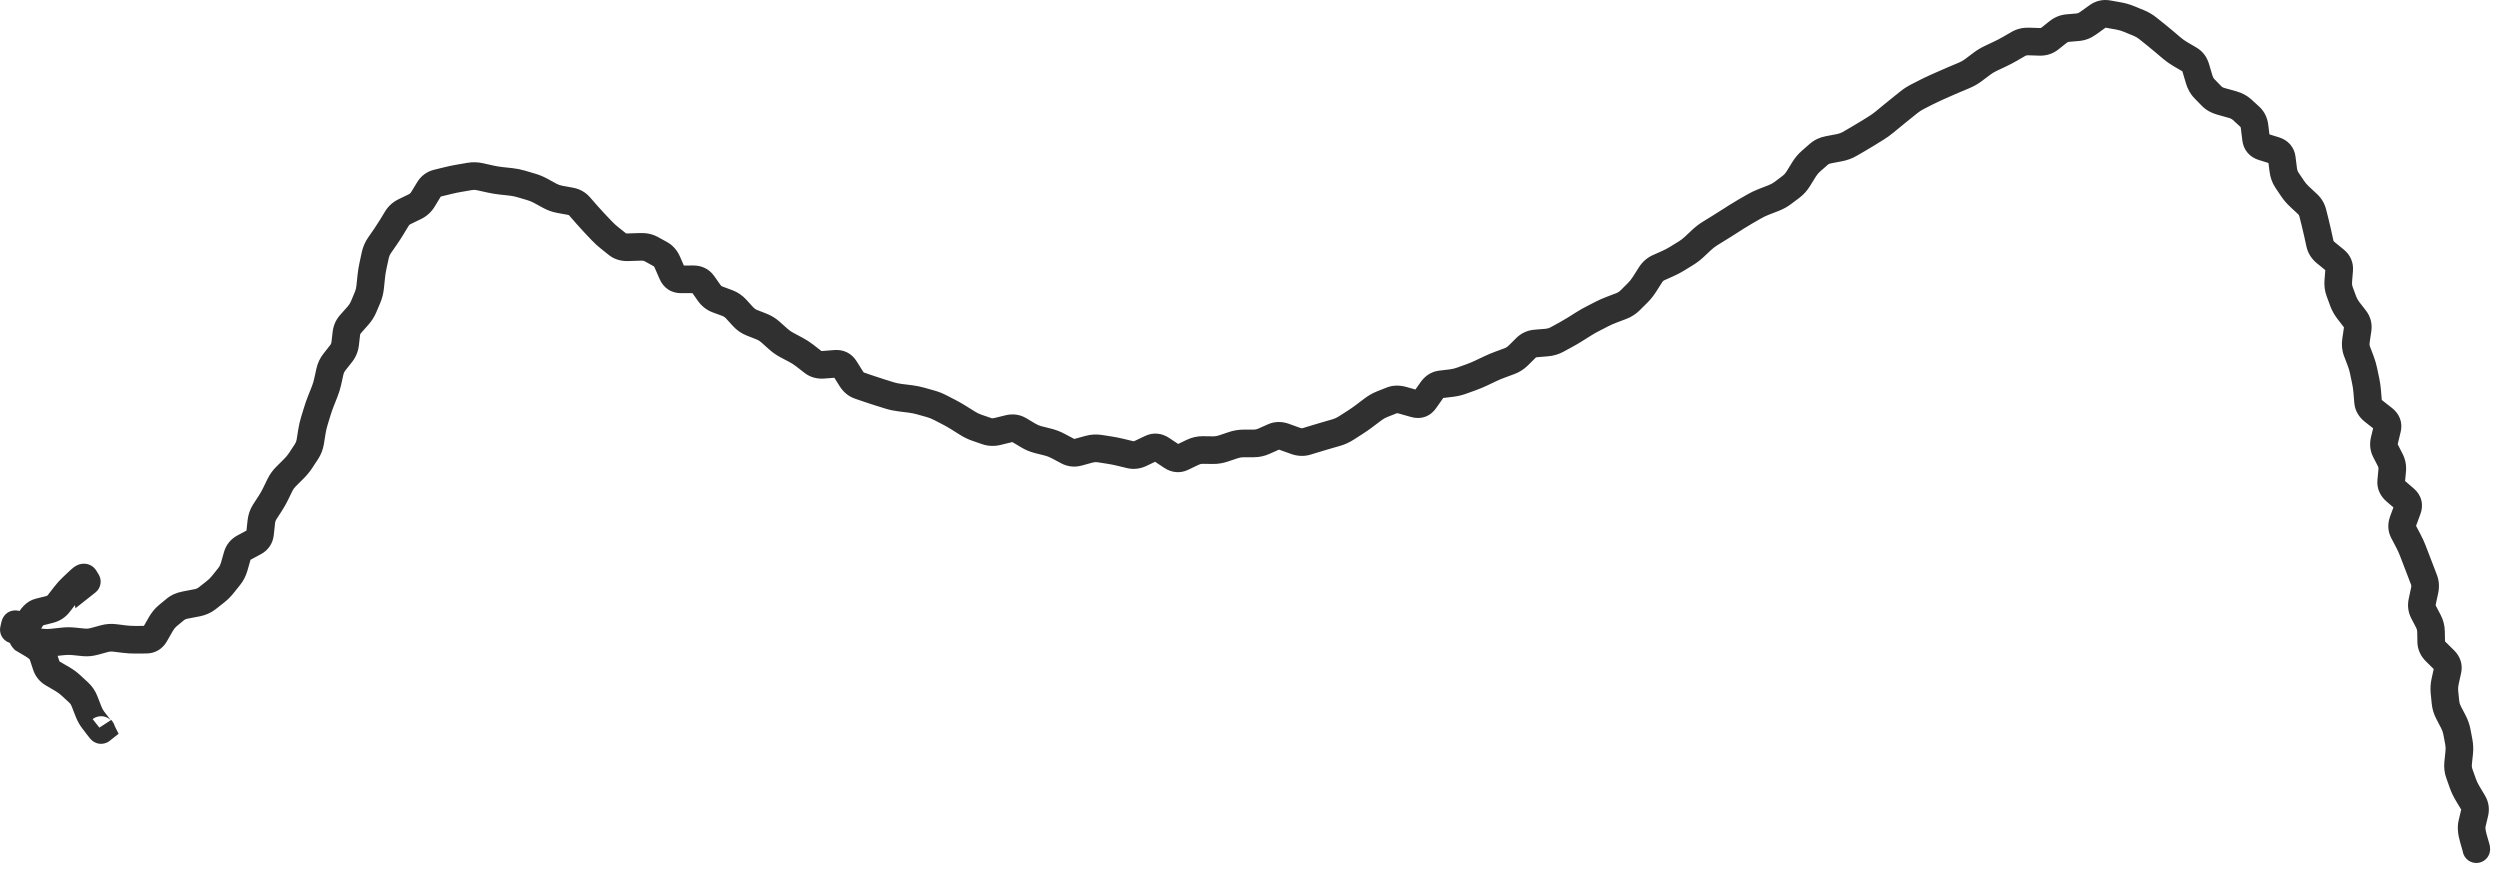 <?xml version="1.0" encoding="UTF-8"?> <svg xmlns="http://www.w3.org/2000/svg" width="181" height="63" viewBox="0 0 181 63" fill="none"><path d="M178.301 61.646C178.392 62.191 178.908 62.559 179.452 62.467C179.997 62.376 180.364 61.86 180.273 61.316L179.287 61.481L178.301 61.646ZM179.27 61.382L180.257 61.217L180.247 61.161L180.232 61.107L179.27 61.382ZM179.077 60.707L180.038 60.431L179.077 60.707ZM178.977 59.636L179.95 59.867L178.977 59.636ZM179.07 59.241L178.097 59.011L179.07 59.241ZM179.164 58.846L180.137 59.077L179.164 58.846ZM179.053 58.108L178.194 58.62L179.053 58.108ZM178.642 57.42L177.783 57.933L178.642 57.42ZM178.31 56.718L179.252 56.383L178.31 56.718ZM178.055 56.001L177.113 56.336L178.055 56.001ZM177.968 55.254L176.973 55.151L177.968 55.254ZM178.008 54.866L177.013 54.763L178.008 54.866ZM178.048 54.478L179.043 54.581L178.048 54.478ZM178.019 53.721L177.036 53.906L178.019 53.721ZM177.949 53.352L178.932 53.167L177.949 53.352ZM177.88 52.983L178.862 52.798L177.88 52.983ZM177.631 52.269L176.743 52.73L177.631 52.269ZM177.271 51.578L178.158 51.116L177.271 51.578ZM177.053 50.857L176.059 50.957L177.053 50.857ZM177.015 50.481L178.01 50.38L177.015 50.481ZM176.977 50.106L175.983 50.207L176.977 50.106ZM177.029 49.327L178.005 49.543L177.029 49.327ZM177.207 48.519L178.184 48.735L177.207 48.519ZM176.979 47.802L177.682 47.091L176.979 47.802ZM176.345 47.175L175.642 47.887L176.345 47.175ZM176.02 46.48L175.02 46.5L176.02 46.48ZM176.005 45.714L177.004 45.694L176.005 45.714ZM175.818 44.989L176.706 44.527L175.818 44.989ZM175.64 44.645L174.753 45.107L175.64 44.645ZM175.461 44.302L176.349 43.841L175.461 44.302ZM175.37 43.553L174.393 43.343L175.37 43.553ZM175.545 42.741L176.523 42.951L175.545 42.741ZM175.498 41.981L174.564 42.338L175.498 41.981ZM175.362 41.628L176.297 41.271L175.362 41.628ZM175.227 41.275L176.161 40.917L175.227 41.275ZM174.956 40.568L175.89 40.209L174.956 40.568ZM174.685 39.862L173.752 40.222L174.685 39.862ZM174.369 39.168L175.254 38.702L174.369 39.168ZM174.009 38.486L173.125 38.952L174.009 38.486ZM173.987 37.717L174.926 38.063L173.987 37.717ZM174.145 37.289L175.084 37.635L174.145 37.289ZM174.303 36.861L173.365 36.515L174.303 36.861ZM174.117 36.136L174.771 35.379L174.117 36.136ZM173.429 35.541L172.775 36.298L173.429 35.541ZM173.122 34.846L172.126 34.754L173.122 34.846ZM173.159 34.449L174.155 34.541L173.159 34.449ZM173.196 34.051L172.2 33.959L173.196 34.051ZM173.058 33.312L172.168 33.77L173.058 33.312ZM172.707 32.631L173.597 32.174L172.707 32.631ZM172.634 31.872L171.662 31.636L172.634 31.872ZM172.735 31.454L173.707 31.69L172.735 31.454ZM172.837 31.037L173.808 31.272L172.837 31.037ZM172.573 30.333L171.956 31.119L172.573 30.333ZM172.209 30.047L172.826 29.26L172.209 30.047ZM171.844 29.761L172.461 28.974L171.844 29.761ZM171.448 29.094L172.445 29.012L171.448 29.094ZM171.385 28.332L170.389 28.415L171.385 28.332ZM171.277 27.584L172.256 27.379L171.277 27.584ZM171.123 26.849L170.144 27.054L171.123 26.849ZM170.912 26.13L171.847 25.774L170.912 26.13ZM170.645 25.427L171.58 25.072L170.645 25.427ZM170.572 24.663L171.562 24.808L170.572 24.663ZM170.633 24.25L171.622 24.395L170.633 24.25ZM170.694 23.837L169.704 23.692L170.694 23.837ZM170.51 23.108L169.719 23.719L170.51 23.108ZM170.267 22.792L171.058 22.181L170.267 22.792ZM170.023 22.477L170.814 21.866L170.023 22.477ZM169.649 21.809L170.587 21.462L169.649 21.809ZM169.388 21.105L168.451 21.452L169.388 21.105ZM169.291 20.344L168.295 20.263L169.291 20.344ZM169.358 19.525L170.355 19.605L169.358 19.525ZM169.055 18.841L169.687 18.066L169.055 18.841ZM168.719 18.567L168.087 19.341L168.719 18.567ZM168.383 18.293L169.015 17.518L168.383 18.293ZM167.966 17.648L166.989 17.862L167.966 17.648ZM167.885 17.277L168.862 17.064L167.885 17.277ZM167.804 16.907L168.781 16.693L167.804 16.907ZM167.629 16.162L168.6 15.92L167.629 16.162ZM167.536 15.787L166.566 16.029L167.536 15.787ZM167.443 15.413L168.413 15.171L167.443 15.413ZM167.061 14.77L167.742 14.038L167.061 14.77ZM166.773 14.502L167.454 13.769L166.773 14.502ZM166.484 14.233L165.803 14.965L166.484 14.233ZM165.987 13.656L166.817 13.097L165.987 13.656ZM165.779 13.347L164.95 13.905L165.779 13.347ZM165.571 13.037L166.401 12.479L165.571 13.037ZM165.309 12.305L164.317 12.432L165.309 12.305ZM165.202 11.46L164.21 11.586L165.202 11.46ZM164.709 10.9L165.006 9.945L164.709 10.9ZM164.27 10.764L164.566 9.809L164.27 10.764ZM163.83 10.627L164.127 9.672L163.83 10.627ZM163.338 10.048L162.345 10.168L163.338 10.048ZM163.23 9.163L164.223 9.042L163.23 9.163ZM162.896 8.463L163.574 7.727L162.896 8.463ZM162.337 7.948L161.66 8.684L162.337 7.948ZM161.637 7.573L161.906 6.61L161.637 7.573ZM160.797 7.338L160.528 8.301L160.797 7.338ZM160.118 6.954L160.835 6.256L160.118 6.954ZM159.6 6.42L158.883 7.118L159.6 6.42ZM159.218 5.74L160.176 5.456L159.218 5.74ZM158.973 4.913L159.931 4.629L158.973 4.913ZM158.518 4.306L159.023 3.443L158.518 4.306ZM157.855 3.917L157.35 4.78L157.855 3.917ZM157.238 3.481L157.885 2.719L157.238 3.481ZM156.667 2.996L156.019 3.758L156.667 2.996ZM156.086 2.517L156.71 1.736L156.086 2.517ZM155.495 2.045L156.118 1.263L155.495 2.045ZM154.84 1.662L154.462 2.588L154.84 1.662ZM154.482 1.515L154.861 0.59L154.482 1.515ZM154.124 1.369L153.745 2.294L154.124 1.369ZM152.985 1.084L153.159 0.099L152.985 1.084ZM152.594 1.015L152.42 2L152.594 1.015ZM151.858 1.194L151.276 0.381L151.858 1.194ZM151.168 1.689L150.585 0.876L151.168 1.689ZM150.448 1.969L150.534 2.965L150.448 1.969ZM150.074 2.001L149.988 1.005L150.074 2.001ZM149.699 2.033L149.613 1.037L149.699 2.033ZM149.017 2.31L149.638 3.093L149.017 2.31ZM148.401 2.799L147.78 2.015L148.401 2.799ZM147.686 3.03L147.718 2.03L147.686 3.03ZM146.869 3.004L146.837 4.003L146.869 3.004ZM146.133 3.18L146.632 4.046L146.133 3.18ZM145.805 3.369L145.305 2.503L145.805 3.369ZM145.477 3.558L144.977 2.692L145.477 3.558ZM144.809 3.907L145.235 4.812L144.809 3.907ZM144.469 4.067L144.043 3.163L144.469 4.067ZM144.129 4.228L144.556 5.132L144.129 4.228ZM143.485 4.616L144.086 5.416L143.485 4.616ZM142.877 5.074L142.276 4.275L142.877 5.074ZM142.228 5.448L142.617 6.369L142.228 5.448ZM141.883 5.593L141.495 4.672L141.883 5.593ZM141.539 5.739L141.927 6.66L141.539 5.739ZM140.852 6.036L140.447 5.122L140.852 6.036ZM140.166 6.339L140.571 7.254L140.166 6.339ZM139.49 6.662L139.946 7.552L139.49 6.662ZM139.157 6.832L139.613 7.722L139.157 6.832ZM138.824 7.003L138.368 6.112L138.824 7.003ZM138.195 7.41L138.821 8.19L138.195 7.41ZM137.605 7.883L136.979 7.103L137.605 7.883ZM137.019 8.359L136.383 7.587L137.019 8.359ZM136.728 8.598L137.364 9.37L136.728 8.598ZM136.438 8.838L135.802 8.066L136.438 8.838ZM135.829 9.274L136.355 10.124L135.829 9.274ZM135.512 9.47L134.986 8.62L135.512 9.47ZM135.194 9.666L134.668 8.816L135.194 9.666ZM134.553 10.051L134.051 9.185L134.553 10.051ZM134.229 10.238L134.73 11.104L134.229 10.238ZM133.904 10.426L133.403 9.561L133.904 10.426ZM133.176 10.691L132.988 9.709L133.176 10.691ZM132.772 10.768L132.584 9.786L132.772 10.768ZM132.368 10.846L132.18 9.863L132.368 10.846ZM131.68 11.171L132.338 11.924L131.68 11.171ZM131.112 11.668L131.77 12.421L131.112 11.668ZM130.615 12.261L131.466 12.787L130.615 12.261ZM130.19 12.949L129.339 12.423L130.19 12.949ZM129.679 13.518L130.28 14.317L129.679 13.518ZM129.08 13.969L129.682 14.767L129.08 13.969ZM128.419 14.335L128.781 15.267L128.419 14.335ZM128.056 14.476L127.694 13.544L128.056 14.476ZM127.694 14.617L128.056 15.549L127.694 14.617ZM127.004 14.946L127.503 15.813L127.004 14.946ZM126.677 15.134L126.178 14.267L126.677 15.134ZM126.35 15.322L126.848 16.189L126.35 15.322ZM125.706 15.712L125.169 14.869L125.706 15.712ZM125.39 15.914L124.852 15.071L125.39 15.914ZM125.074 16.115L125.612 16.959L125.074 16.115ZM124.439 16.514L124.965 17.365L124.439 16.514ZM124.12 16.712L123.594 15.861L124.12 16.712ZM123.801 16.909L124.327 17.759L123.801 16.909ZM123.207 17.364L122.524 16.634L123.207 17.364ZM122.656 17.88L123.34 18.61L122.656 17.88ZM122.062 18.334L122.586 19.185L122.062 18.334ZM121.744 18.53L121.219 17.678L121.744 18.53ZM121.425 18.726L120.901 17.875L121.425 18.726ZM120.761 19.077L121.169 19.99L120.761 19.077ZM120.415 19.231L120.007 18.318L120.415 19.231ZM120.07 19.386L120.478 20.299L120.07 19.386ZM119.503 19.888L120.347 20.424L119.503 19.888ZM119.282 20.235L120.126 20.772L119.282 20.235ZM119.061 20.583L118.217 20.046L119.061 20.583ZM118.566 21.203L119.271 21.912L118.566 21.203ZM118.292 21.475L118.997 22.184L118.292 21.475ZM118.018 21.748L117.313 21.039L118.018 21.748ZM117.386 22.156L117.031 21.221L117.386 22.156ZM116.669 22.428L117.023 23.363L116.669 22.428ZM115.977 22.735L116.434 23.624L115.977 22.735ZM115.644 22.906L116.101 23.796L115.644 22.906ZM115.31 23.078L114.853 22.188L115.31 23.078ZM114.659 23.449L115.19 24.296L114.659 23.449ZM114.341 23.648L113.809 22.801L114.341 23.648ZM114.023 23.848L114.554 24.695L114.023 23.848ZM113.045 24.408L112.566 23.53L113.045 24.408ZM112.715 24.588L113.194 25.465L112.715 24.588ZM111.981 24.801L112.063 25.797L111.981 24.801ZM111.577 24.834L111.496 23.837L111.577 24.834ZM111.173 24.867L111.092 23.87L111.173 24.867ZM110.488 25.179L109.784 24.468L110.488 25.179ZM110.206 25.458L109.503 24.747L110.206 25.458ZM109.925 25.736L110.629 26.447L109.925 25.736ZM109.292 26.145L109.638 27.083L109.292 26.145ZM108.94 26.275L109.286 27.213L108.94 26.275ZM108.589 26.404L108.243 25.466L108.589 26.404ZM107.897 26.695L108.326 27.599L107.897 26.695ZM107.218 27.018L106.789 26.114L107.218 27.018ZM106.524 27.306L106.863 28.247L106.524 27.306ZM105.815 27.562L106.154 28.503L105.815 27.562ZM105.078 27.736L104.959 26.743L105.078 27.736ZM104.312 27.828L104.431 28.82L104.312 27.828ZM103.669 28.244L104.488 28.819L103.669 28.244ZM103.149 28.986L102.33 28.412L103.149 28.986ZM102.442 29.231L102.714 28.268L102.442 29.231ZM101.549 28.978L101.277 29.94L101.549 28.978ZM100.756 28.99L100.386 28.061L100.756 28.99ZM100.063 29.266L100.433 30.195L100.063 29.266ZM99.4 29.643L98.797 28.845L99.4 29.643ZM99.084 29.881L99.687 30.679L99.084 29.881ZM98.769 30.12L98.166 29.322L98.769 30.12ZM98.121 30.571L97.581 29.729L98.121 30.571ZM97.456 30.997L97.995 31.839L97.456 30.997ZM96.762 31.314L96.484 30.353L96.762 31.314ZM96.401 31.419L96.678 32.379L96.401 31.419ZM96.039 31.523L95.761 30.562L96.039 31.523ZM95.314 31.738L95.604 32.695L95.314 31.738ZM94.949 31.849L94.658 30.892L94.949 31.849ZM94.585 31.96L94.294 31.003L94.585 31.96ZM93.805 31.922L93.468 32.864L93.805 31.922ZM92.974 31.625L93.311 30.683L92.974 31.625ZM92.207 31.633L91.8 30.72L92.207 31.633ZM91.856 31.79L91.449 30.876L91.856 31.79ZM91.504 31.946L91.911 32.86L91.504 31.946ZM90.778 32.104L90.779 33.104L90.778 32.104ZM90.403 32.104L90.401 31.104L90.403 32.104ZM90.028 32.105L90.026 31.105L90.028 32.105ZM89.289 32.228L89.608 33.176L89.289 32.228ZM88.925 32.35L88.606 31.403L88.925 32.35ZM88.561 32.473L88.88 33.421L88.561 32.473ZM87.823 32.591L87.81 33.59L87.823 32.591ZM87.075 32.581L87.087 31.581L87.075 32.581ZM86.33 32.755L85.896 31.854L86.33 32.755ZM85.96 32.934L86.395 33.834L85.96 32.934ZM85.59 33.112L85.156 32.211L85.59 33.112ZM84.843 33.04L84.289 33.872L84.843 33.04ZM84.089 32.537L84.643 31.705L84.089 32.537ZM83.334 32.467L83.764 33.369L83.334 32.467ZM82.577 32.827L83.007 33.73L82.577 32.827ZM81.456 32.828L81.223 33.801L81.456 32.828ZM81.085 32.739L81.319 31.767L81.085 32.739ZM80.344 32.592L80.498 31.604L80.344 32.592ZM79.605 32.477L79.45 33.465L79.605 32.477ZM78.841 32.527L79.104 33.491L78.841 32.527ZM78.052 32.742L77.789 31.777L78.052 32.742ZM77.307 32.663L77.776 31.78L77.307 32.663ZM76.956 32.477L77.425 31.594L76.956 32.477ZM76.605 32.291L76.136 33.174L76.605 32.291ZM75.89 32.013L76.134 31.043L75.89 32.013ZM75.162 31.829L74.918 32.799L75.162 31.829ZM74.461 31.538L73.949 32.397L74.461 31.538ZM73.789 31.137L74.301 30.278L73.789 31.137ZM73.041 31.037L72.803 30.066L73.041 31.037ZM72.217 31.239L71.98 30.267L72.217 31.239ZM71.448 31.217L71.123 32.163L71.448 31.217ZM70.734 30.971L71.059 30.026L70.734 30.971ZM70.05 30.643L69.518 31.49L70.05 30.643ZM69.723 30.438L70.255 29.591L69.723 30.438ZM69.396 30.232L69.928 29.386L69.396 30.232ZM68.735 29.854L68.276 30.743L68.735 29.854ZM68.066 29.509L68.525 28.62L68.066 29.509ZM67.371 29.235L67.1 30.197L67.371 29.235ZM66.649 29.032L66.379 29.995L66.649 29.032ZM65.904 28.882L66.028 27.89L65.904 28.882ZM65.519 28.834L65.643 27.842L65.519 28.834ZM64.388 28.625L64.687 27.671L64.388 28.625ZM63.665 28.398L63.964 27.444L63.665 28.398ZM62.944 28.163L62.621 29.109L62.944 28.163ZM62.226 27.918L62.549 26.971L62.226 27.918ZM61.633 27.423L62.48 26.891L61.633 27.423ZM61.4 27.05L60.552 27.581L61.4 27.05ZM61.166 26.677L62.013 26.146L61.166 26.677ZM60.491 26.34L60.57 27.337L60.491 26.34ZM60.05 26.375L59.971 25.378L60.05 26.375ZM59.609 26.41L59.688 27.407L59.609 26.41ZM58.867 26.21L59.48 25.421L58.867 26.21ZM58.263 25.742L58.877 24.952L58.263 25.742ZM57.63 25.332L57.162 26.215L57.63 25.332ZM57.299 25.156L57.768 24.273L57.299 25.156ZM56.968 24.98L56.499 25.864L56.968 24.98ZM56.35 24.549L57.016 23.803L56.35 24.549ZM56.064 24.293L56.73 23.547L56.064 24.293ZM55.777 24.037L55.111 24.783L55.777 24.037ZM55.136 23.642L55.502 22.711L55.136 23.642ZM54.427 23.363L54.793 22.433L54.427 23.363ZM53.81 22.937L53.072 23.612L53.81 22.937ZM53.285 22.362L54.023 21.687L53.285 22.362ZM52.663 21.942L53.009 21.004L52.663 21.942ZM52.303 21.81L51.957 22.748L52.303 21.81ZM51.944 21.677L52.29 20.739L51.944 21.677ZM51.35 21.213L52.167 20.636L51.35 21.213ZM51.116 20.882L50.3 21.459L51.116 20.882ZM50.881 20.55L50.065 21.128L50.881 20.55ZM50.2 20.221L50.195 19.221L50.2 20.221ZM49.306 20.225L49.31 21.225L49.306 20.225ZM48.679 19.816L49.596 19.416L48.679 19.816ZM48.5 19.404L49.416 19.005L48.5 19.404ZM48.32 18.993L47.404 19.392L48.32 18.993ZM47.812 18.4L48.294 17.524L47.812 18.4ZM47.153 18.037L46.671 18.913L47.153 18.037ZM46.368 17.871L46.401 18.871L46.368 17.871ZM45.456 17.901L45.423 16.902L45.456 17.901ZM44.705 17.681L44.082 18.463L44.705 17.681ZM44.116 17.212L44.74 16.43L44.116 17.212ZM43.555 16.694L44.282 16.007L43.555 16.694ZM43.288 16.412L42.561 17.099L43.288 16.412ZM43.021 16.13L43.748 15.443L43.021 16.13ZM42.492 15.547L43.244 14.889L42.492 15.547ZM42.229 15.247L41.476 15.905L42.229 15.247ZM41.966 14.947L41.214 15.605L41.966 14.947ZM41.314 14.575L41.134 15.559L41.314 14.575ZM40.534 14.433L40.714 13.449L40.534 14.433ZM39.813 14.18L39.333 15.058L39.813 14.18ZM39.151 13.818L39.631 12.941L39.151 13.818ZM38.459 13.53L38.742 12.572L38.459 13.53ZM37.737 13.317L37.453 14.276L37.737 13.317ZM37 13.169L36.891 14.163L37 13.169ZM36.249 13.087L36.359 12.093L36.249 13.087ZM35.499 12.961L35.717 11.986L35.499 12.961ZM34.749 12.794L34.531 13.77L34.749 12.794ZM33.992 12.776L34.162 13.762L33.992 12.776ZM33.609 12.842L33.779 13.828L33.609 12.842ZM33.226 12.909L33.056 11.923L33.226 12.909ZM32.451 13.07L32.214 12.098L32.451 13.07ZM32.058 13.166L32.294 14.137L32.058 13.166ZM31.665 13.261L31.429 12.29L31.665 13.261ZM31.056 13.714L30.201 13.195L31.056 13.714ZM30.622 14.429L31.477 14.948L30.622 14.429ZM30.038 14.963L30.473 15.864L30.038 14.963ZM29.67 15.141L29.235 14.241L29.67 15.141ZM28.733 15.828L29.587 16.348L28.733 15.828ZM28.531 16.161L27.677 15.641L28.531 16.161ZM28.328 16.493L27.474 15.973L28.328 16.493ZM27.908 17.14L27.086 16.571L27.908 17.14ZM27.473 17.769L26.651 17.2L27.473 17.769ZM27.172 18.468L26.194 18.256L27.172 18.468ZM27.005 19.236L27.982 19.448L27.005 19.236ZM26.881 20.012L27.875 20.116L26.881 20.012ZM26.84 20.403L25.845 20.299L26.84 20.403ZM26.799 20.794L27.793 20.899L26.799 20.794ZM26.613 21.529L25.691 21.142L26.613 21.529ZM26.324 22.216L27.245 22.605L26.324 22.216ZM25.915 22.857L26.663 23.521L25.915 22.857ZM25.387 23.451L24.64 22.787L25.387 23.451ZM25.078 24.133L24.085 24.016L25.078 24.133ZM24.988 24.902L23.994 24.785L24.988 24.902ZM24.699 25.595L25.485 26.214L24.699 25.595ZM24.456 25.903L25.241 26.522L24.456 25.903ZM24.213 26.211L23.428 25.592L24.213 26.211ZM23.888 26.89L22.912 26.675L23.888 26.89ZM23.806 27.261L24.783 27.477L23.806 27.261ZM23.724 27.632L24.701 27.848L23.724 27.632ZM23.505 28.352L24.434 28.72L23.505 28.352ZM23.228 29.049L22.299 28.681L23.228 29.049ZM22.98 29.759L22.024 29.465L22.98 29.759ZM22.758 30.479L23.714 30.773L22.758 30.479ZM22.586 31.224L21.599 31.064L22.586 31.224ZM22.462 31.991L23.449 32.151L22.462 31.991ZM22.19 32.694L23.025 33.244L22.19 32.694ZM21.769 33.334L20.934 32.784L21.769 33.334ZM21.277 33.934L21.983 34.642L21.277 33.934ZM20.996 34.214L21.701 34.923L20.996 34.214ZM20.714 34.495L20.009 33.786L20.714 34.495ZM20.269 35.112L19.37 34.673L20.269 35.112ZM20.105 35.448L21.003 35.886L20.105 35.448ZM19.941 35.784L19.042 35.346L19.941 35.784ZM19.573 36.434L20.412 36.978L19.573 36.434ZM19.37 36.748L20.209 37.292L19.37 36.748ZM19.166 37.062L18.327 36.518L19.166 37.062ZM18.918 37.794L19.912 37.901L18.918 37.794ZM18.828 38.63L17.833 38.522L18.828 38.63ZM18.41 39.247L18.882 40.128L18.41 39.247ZM18.038 39.446L17.566 38.564L18.038 39.446ZM17.665 39.645L17.194 38.763L17.665 39.645ZM17.18 40.24L16.218 39.966L17.18 40.24ZM17.067 40.636L18.029 40.91L17.067 40.636ZM16.954 41.032L15.992 40.758L16.954 41.032ZM16.604 41.725L15.823 41.1L16.604 41.725ZM15.592 42.851L16.21 43.637L15.592 42.851ZM15.291 43.087L14.673 42.301L15.291 43.087ZM14.99 43.324L14.372 42.538L14.99 43.324ZM14.26 43.643L14.449 44.625L14.26 43.643ZM13.402 43.808L13.591 44.79L13.402 43.808ZM12.694 44.122L12.056 43.352L12.694 44.122ZM12.135 44.586L12.773 45.355L12.135 44.586ZM11.642 45.19L10.774 44.694L11.642 45.19ZM11.215 45.937L12.083 46.433L11.215 45.937ZM10.599 46.312L10.593 45.312L10.599 46.312ZM10.197 46.315L10.203 47.315L10.197 46.315ZM9.795 46.317L9.789 45.317L9.795 46.317ZM9.026 46.274L9.149 45.282L9.026 46.274ZM8.659 46.228L8.536 47.221L8.659 46.228ZM8.292 46.183L8.169 47.175L8.292 46.183ZM7.552 46.239L7.816 47.204L7.552 46.239ZM6.808 46.443L6.544 45.478L6.808 46.443ZM6.063 46.507L6.163 45.512L6.063 46.507ZM5.317 46.431L5.216 47.426L5.317 46.431ZM4.554 46.436L4.446 45.442L4.554 46.436ZM3.774 46.52L3.882 47.515L3.774 46.52ZM3.007 46.516L3.13 45.524L3.007 46.516ZM2.254 46.423L2.131 47.415L2.254 46.423ZM1.687 46.058L0.829 46.573L1.687 46.058ZM1.305 45.422L2.162 44.907L1.305 45.422ZM1.085 45.225L0.112 44.996L1.085 45.225ZM1.057 45.346L0.083 45.117L0.038 45.313L0.071 45.511L1.057 45.346ZM1.099 45.6L0.979 46.593L2.306 46.753L2.086 45.435L1.099 45.6ZM1.12 44.595C0.572 44.529 0.074 44.919 0.007 45.468C-0.059 46.016 0.332 46.514 0.88 46.581L1 45.588L1.12 44.595ZM179.287 61.481L180.273 61.316L180.257 61.217L179.27 61.382L178.284 61.548L178.301 61.646L179.287 61.481ZM179.27 61.382L180.232 61.107L180.038 60.431L179.077 60.707L178.115 60.983L178.309 61.658L179.27 61.382ZM179.077 60.707L180.038 60.431C179.986 60.249 179.96 60.11 179.95 60.009C179.941 59.906 179.95 59.865 179.95 59.867L178.977 59.636L178.004 59.406C177.882 59.917 177.969 60.472 178.115 60.983L179.077 60.707ZM178.977 59.636L179.95 59.867L180.043 59.472L179.07 59.241L178.097 59.011L178.004 59.406L178.977 59.636ZM179.07 59.241L180.043 59.472L180.137 59.077L179.164 58.846L178.191 58.616L178.097 59.011L179.07 59.241ZM179.164 58.846L180.137 59.077C180.259 58.565 180.183 58.051 179.911 57.595L179.053 58.108L178.194 58.62C178.198 58.627 178.198 58.629 178.197 58.626C178.196 58.624 178.195 58.619 178.194 58.613C178.193 58.608 178.193 58.603 178.193 58.602C178.193 58.602 178.193 58.606 178.191 58.616L179.164 58.846ZM179.053 58.108L179.911 57.595L179.706 57.251L178.847 57.764L177.989 58.276L178.194 58.62L179.053 58.108ZM178.847 57.764L179.706 57.251L179.501 56.907L178.642 57.42L177.783 57.933L177.989 58.276L178.847 57.764ZM178.642 57.42L179.501 56.907C179.396 56.732 179.314 56.557 179.252 56.383L178.31 56.718L177.367 57.053C177.475 57.357 177.615 57.65 177.783 57.933L178.642 57.42ZM178.31 56.718L179.252 56.383L179.125 56.025L178.182 56.359L177.24 56.694L177.367 57.053L178.31 56.718ZM178.182 56.359L179.125 56.025L178.997 55.666L178.055 56.001L177.113 56.336L177.24 56.694L178.182 56.359ZM178.055 56.001L178.997 55.666C178.963 55.571 178.951 55.472 178.962 55.357L177.968 55.254L176.973 55.151C176.931 55.554 176.977 55.953 177.113 56.336L178.055 56.001ZM177.968 55.254L178.962 55.357L179.003 54.969L178.008 54.866L177.013 54.763L176.973 55.151L177.968 55.254ZM178.008 54.866L179.003 54.969L179.043 54.581L178.048 54.478L177.053 54.375L177.013 54.763L178.008 54.866ZM178.048 54.478L179.043 54.581C179.079 54.229 179.066 53.88 179.001 53.535L178.019 53.721L177.036 53.906C177.064 54.053 177.071 54.208 177.053 54.375L178.048 54.478ZM178.019 53.721L179.001 53.535L178.932 53.167L177.949 53.352L176.967 53.537L177.036 53.906L178.019 53.721ZM177.949 53.352L178.932 53.167L178.862 52.798L177.88 52.983L176.897 53.169L176.967 53.537L177.949 53.352ZM177.88 52.983L178.862 52.798C178.797 52.453 178.681 52.122 178.518 51.808L177.631 52.269L176.743 52.73C176.82 52.877 176.87 53.023 176.897 53.169L177.88 52.983ZM177.631 52.269L178.518 51.808L178.338 51.462L177.451 51.923L176.564 52.385L176.743 52.73L177.631 52.269ZM177.451 51.923L178.338 51.462L178.158 51.116L177.271 51.578L176.384 52.039L176.564 52.385L177.451 51.923ZM177.271 51.578L178.158 51.116C178.095 50.994 178.061 50.876 178.048 50.756L177.053 50.857L176.059 50.957C176.097 51.338 176.208 51.7 176.384 52.039L177.271 51.578ZM177.053 50.857L178.048 50.756L178.01 50.38L177.015 50.481L176.021 50.582L176.059 50.957L177.053 50.857ZM177.015 50.481L178.01 50.38L177.972 50.005L176.977 50.106L175.983 50.207L176.021 50.582L177.015 50.481ZM176.977 50.106L177.972 50.005C177.959 49.871 177.966 49.718 178.005 49.543L177.029 49.327L176.052 49.111C175.972 49.474 175.945 49.841 175.983 50.207L176.977 50.106ZM177.029 49.327L178.005 49.543L178.094 49.139L177.118 48.923L176.141 48.707L176.052 49.111L177.029 49.327ZM177.118 48.923L178.094 49.139L178.184 48.735L177.207 48.519L176.231 48.304L176.141 48.707L177.118 48.923ZM177.207 48.519L178.184 48.735C178.324 48.1 178.115 47.519 177.682 47.091L176.979 47.802L176.276 48.514C176.288 48.525 176.261 48.502 176.242 48.441C176.221 48.377 176.226 48.324 176.231 48.304L177.207 48.519ZM176.979 47.802L177.682 47.091L177.365 46.778L176.662 47.489L175.959 48.2L176.276 48.514L176.979 47.802ZM176.662 47.489L177.365 46.778L177.048 46.464L176.345 47.175L175.642 47.887L175.959 48.2L176.662 47.489ZM176.345 47.175L177.048 46.464C177.013 46.43 177.008 46.415 177.011 46.422C177.013 46.425 177.015 46.431 177.017 46.44C177.019 46.448 177.02 46.455 177.02 46.459L176.02 46.48L175.02 46.5C175.032 47.058 175.278 47.527 175.642 47.887L176.345 47.175ZM176.02 46.48L177.02 46.459L177.012 46.077L176.012 46.097L175.013 46.117L175.02 46.5L176.02 46.48ZM176.012 46.097L177.012 46.077L177.004 45.694L176.005 45.714L175.005 45.735L175.013 46.117L176.012 46.097ZM176.005 45.714L177.004 45.694C176.996 45.284 176.895 44.891 176.706 44.527L175.818 44.989L174.931 45.45C174.98 45.544 175.003 45.635 175.005 45.735L176.005 45.714ZM175.818 44.989L176.706 44.527L176.527 44.184L175.64 44.645L174.753 45.107L174.931 45.45L175.818 44.989ZM175.64 44.645L176.527 44.184L176.349 43.841L175.461 44.302L174.574 44.764L174.753 45.107L175.64 44.645ZM175.461 44.302L176.349 43.841C176.343 43.83 176.343 43.826 176.342 43.823C176.342 43.819 176.34 43.801 176.348 43.764L175.37 43.553L174.393 43.343C174.289 43.823 174.34 44.313 174.574 44.764L175.461 44.302ZM175.37 43.553L176.348 43.764L176.435 43.358L175.458 43.147L174.48 42.937L174.393 43.343L175.37 43.553ZM175.458 43.147L176.435 43.358L176.523 42.951L175.545 42.741L174.568 42.53L174.48 42.937L175.458 43.147ZM175.545 42.741L176.523 42.951C176.618 42.51 176.598 42.058 176.432 41.624L175.498 41.981L174.564 42.338C174.578 42.375 174.589 42.43 174.568 42.53L175.545 42.741ZM175.498 41.981L176.432 41.624L176.297 41.271L175.362 41.628L174.428 41.985L174.564 42.338L175.498 41.981ZM175.362 41.628L176.297 41.271L176.161 40.917L175.227 41.275L174.293 41.632L174.428 41.985L175.362 41.628ZM175.227 41.275L176.161 40.917C176.071 40.681 175.98 40.445 175.89 40.209L174.956 40.568L174.023 40.928C174.113 41.162 174.203 41.397 174.293 41.632L175.227 41.275ZM174.956 40.568L175.89 40.209L175.754 39.856L174.821 40.215L173.887 40.575L174.023 40.928L174.956 40.568ZM174.821 40.215L175.754 39.856L175.618 39.503L174.685 39.862L173.752 40.222L173.887 40.575L174.821 40.215ZM174.685 39.862L175.618 39.503C175.513 39.231 175.392 38.964 175.254 38.702L174.369 39.168L173.484 39.635C173.586 39.828 173.675 40.024 173.752 40.222L174.685 39.862ZM174.369 39.168L175.254 38.702L175.074 38.361L174.189 38.827L173.305 39.294L173.484 39.635L174.369 39.168ZM174.189 38.827L175.074 38.361L174.894 38.02L174.009 38.486L173.125 38.952L173.305 39.294L174.189 38.827ZM174.009 38.486L174.894 38.02C174.899 38.028 174.904 38.041 174.908 38.056C174.912 38.071 174.913 38.084 174.914 38.095C174.914 38.115 174.909 38.108 174.926 38.063L173.987 37.717L173.049 37.371C172.865 37.869 172.848 38.428 173.125 38.952L174.009 38.486ZM173.987 37.717L174.926 38.063L175.084 37.635L174.145 37.289L173.207 36.943L173.049 37.371L173.987 37.717ZM174.145 37.289L175.084 37.635L175.241 37.208L174.303 36.861L173.365 36.515L173.207 36.943L174.145 37.289ZM174.303 36.861L175.241 37.208C175.349 36.916 175.396 36.575 175.304 36.217C175.213 35.86 175.007 35.583 174.771 35.379L174.117 36.136L173.463 36.892C173.457 36.887 173.397 36.83 173.367 36.715C173.338 36.599 173.363 36.521 173.365 36.515L174.303 36.861ZM174.117 36.136L174.771 35.379L174.427 35.082L173.773 35.839L173.119 36.595L173.463 36.892L174.117 36.136ZM173.773 35.839L174.427 35.082L174.083 34.785L173.429 35.541L172.775 36.298L173.119 36.595L173.773 35.839ZM173.429 35.541L174.083 34.785C174.059 34.764 174.076 34.771 174.095 34.815C174.104 34.836 174.112 34.86 174.115 34.884C174.119 34.908 174.119 34.927 174.118 34.939L173.122 34.846L172.126 34.754C172.068 35.389 172.341 35.922 172.775 36.298L173.429 35.541ZM173.122 34.846L174.118 34.939L174.155 34.541L173.159 34.449L172.163 34.356L172.126 34.754L173.122 34.846ZM173.159 34.449L174.155 34.541L174.192 34.143L173.196 34.051L172.2 33.959L172.163 34.356L173.159 34.449ZM173.196 34.051L174.192 34.143C174.233 33.697 174.154 33.259 173.947 32.855L173.058 33.312L172.168 33.77C172.194 33.82 172.208 33.875 172.2 33.959L173.196 34.051ZM173.058 33.312L173.947 32.855L173.772 32.515L172.882 32.972L171.993 33.429L172.168 33.77L173.058 33.312ZM172.882 32.972L173.772 32.515L173.597 32.174L172.707 32.631L171.818 33.088L171.993 33.429L172.882 32.972ZM172.707 32.631L173.597 32.174C173.596 32.172 173.596 32.172 173.596 32.173C173.597 32.175 173.597 32.175 173.597 32.174C173.596 32.172 173.595 32.153 173.605 32.108L172.634 31.872L171.662 31.636C171.545 32.118 171.578 32.621 171.818 33.088L172.707 32.631ZM172.634 31.872L173.605 32.108L173.707 31.69L172.735 31.454L171.763 31.218L171.662 31.636L172.634 31.872ZM172.735 31.454L173.707 31.69L173.808 31.272L172.837 31.037L171.865 30.8L171.763 31.218L172.735 31.454ZM172.837 31.037L173.808 31.272C173.882 30.968 173.882 30.632 173.758 30.301C173.636 29.976 173.423 29.728 173.19 29.546L172.573 30.333L171.956 31.119C171.967 31.128 171.919 31.093 171.885 31.002C171.849 30.905 171.858 30.827 171.865 30.8L172.837 31.037ZM172.573 30.333L173.19 29.546L172.826 29.26L172.209 30.047L171.592 30.834L171.956 31.119L172.573 30.333ZM172.209 30.047L172.826 29.26L172.461 28.974L171.844 29.761L171.227 30.547L171.592 30.834L172.209 30.047ZM171.844 29.761L172.461 28.974C172.418 28.94 172.414 28.927 172.423 28.94C172.427 28.947 172.432 28.958 172.437 28.973C172.441 28.987 172.444 29.001 172.445 29.012L171.448 29.094L170.452 29.176C170.5 29.765 170.815 30.224 171.227 30.547L171.844 29.761ZM171.448 29.094L172.445 29.012L172.413 28.631L171.417 28.713L170.42 28.795L170.452 29.176L171.448 29.094ZM171.417 28.713L172.413 28.631L172.382 28.25L171.385 28.332L170.389 28.415L170.42 28.795L171.417 28.713ZM171.385 28.332L172.382 28.25C172.358 27.956 172.316 27.665 172.256 27.379L171.277 27.584L170.298 27.789C170.341 27.993 170.371 28.201 170.389 28.415L171.385 28.332ZM171.277 27.584L172.256 27.379L172.178 27.011L171.2 27.216L170.221 27.422L170.298 27.789L171.277 27.584ZM171.2 27.216L172.178 27.011L172.101 26.643L171.123 26.849L170.144 27.054L170.221 27.422L171.2 27.216ZM171.123 26.849L172.101 26.643C172.039 26.347 171.954 26.057 171.847 25.774L170.912 26.13L169.977 26.485C170.048 26.67 170.103 26.86 170.144 27.054L171.123 26.849ZM170.912 26.13L171.847 25.774L171.713 25.423L170.779 25.779L169.844 26.134L169.977 26.485L170.912 26.13ZM170.779 25.779L171.713 25.423L171.58 25.072L170.645 25.427L169.71 25.782L169.844 26.134L170.779 25.779ZM170.645 25.427L171.58 25.072C171.558 25.015 171.543 24.934 171.562 24.808L170.572 24.663L169.583 24.518C169.52 24.943 169.554 25.372 169.71 25.782L170.645 25.427ZM170.572 24.663L171.562 24.808L171.622 24.395L170.633 24.25L169.644 24.105L169.583 24.518L170.572 24.663ZM170.633 24.25L171.622 24.395L171.683 23.982L170.694 23.837L169.704 23.692L169.644 24.105L170.633 24.25ZM170.694 23.837L171.683 23.982C171.761 23.452 171.639 22.933 171.302 22.497L170.51 23.108L169.719 23.719C169.721 23.722 169.719 23.72 169.716 23.714C169.713 23.708 169.71 23.701 169.708 23.692C169.706 23.684 169.706 23.678 169.706 23.676C169.706 23.675 169.706 23.68 169.704 23.692L170.694 23.837ZM170.51 23.108L171.302 22.497L171.058 22.181L170.267 22.792L169.475 23.404L169.719 23.719L170.51 23.108ZM170.267 22.792L171.058 22.181L170.814 21.866L170.023 22.477L169.231 23.088L169.475 23.404L170.267 22.792ZM170.023 22.477L170.814 21.866C170.71 21.73 170.636 21.596 170.587 21.462L169.649 21.809L168.711 22.156C168.835 22.491 169.011 22.802 169.231 23.088L170.023 22.477ZM169.649 21.809L170.587 21.462L170.457 21.11L169.519 21.457L168.581 21.804L168.711 22.156L169.649 21.809ZM169.519 21.457L170.457 21.11L170.326 20.758L169.388 21.105L168.451 21.452L168.581 21.804L169.519 21.457ZM169.388 21.105L170.326 20.758C170.295 20.673 170.277 20.566 170.288 20.424L169.291 20.344L168.295 20.263C168.262 20.667 168.309 21.068 168.451 21.452L169.388 21.105ZM169.291 20.344L170.288 20.424L170.321 20.015L169.325 19.934L168.328 19.853L168.295 20.263L169.291 20.344ZM169.325 19.934L170.321 20.015L170.355 19.605L169.358 19.525L168.361 19.444L168.328 19.853L169.325 19.934ZM169.358 19.525L170.355 19.605C170.405 18.984 170.149 18.443 169.687 18.066L169.055 18.841L168.423 19.616C168.432 19.623 168.407 19.605 168.384 19.554C168.361 19.5 168.36 19.457 168.361 19.444L169.358 19.525ZM169.055 18.841L169.687 18.066L169.351 17.792L168.719 18.567L168.087 19.341L168.423 19.616L169.055 18.841ZM168.719 18.567L169.351 17.792L169.015 17.518L168.383 18.293L167.751 19.067L168.087 19.341L168.719 18.567ZM168.383 18.293L169.015 17.518C168.974 17.484 168.957 17.46 168.951 17.451C168.945 17.443 168.944 17.439 168.943 17.434L167.966 17.648L166.989 17.862C167.098 18.36 167.378 18.763 167.751 19.067L168.383 18.293ZM167.966 17.648L168.943 17.434L168.862 17.064L167.885 17.277L166.908 17.491L166.989 17.862L167.966 17.648ZM167.885 17.277L168.862 17.064L168.781 16.693L167.804 16.907L166.827 17.121L166.908 17.491L167.885 17.277ZM167.804 16.907L168.781 16.693C168.725 16.436 168.664 16.179 168.6 15.92L167.629 16.162L166.659 16.404C166.719 16.644 166.775 16.883 166.827 17.121L167.804 16.907ZM167.629 16.162L168.6 15.92L168.507 15.546L167.536 15.787L166.566 16.029L166.659 16.404L167.629 16.162ZM167.536 15.787L168.507 15.546L168.413 15.171L167.443 15.413L166.473 15.655L166.566 16.029L167.536 15.787ZM167.443 15.413L168.413 15.171C168.303 14.729 168.073 14.346 167.742 14.038L167.061 14.77L166.38 15.502C166.434 15.552 166.458 15.597 166.473 15.655L167.443 15.413ZM167.061 14.77L167.742 14.038L167.454 13.769L166.773 14.502L166.091 15.234L166.38 15.502L167.061 14.77ZM166.773 14.502L167.454 13.769L167.165 13.501L166.484 14.233L165.803 14.965L166.091 15.234L166.773 14.502ZM166.484 14.233L167.165 13.501C167.026 13.371 166.911 13.236 166.817 13.097L165.987 13.656L165.158 14.214C165.342 14.487 165.558 14.737 165.803 14.965L166.484 14.233ZM165.987 13.656L166.817 13.097L166.609 12.788L165.779 13.347L164.95 13.905L165.158 14.214L165.987 13.656ZM165.779 13.347L166.609 12.788L166.401 12.479L165.571 13.037L164.742 13.596L164.95 13.905L165.779 13.347ZM165.571 13.037L166.401 12.479C166.361 12.42 166.32 12.329 166.301 12.179L165.309 12.305L164.317 12.432C164.37 12.846 164.504 13.243 164.742 13.596L165.571 13.037ZM165.309 12.305L166.301 12.179L166.247 11.756L165.255 11.883L164.263 12.009L164.317 12.432L165.309 12.305ZM165.255 11.883L166.247 11.756L166.194 11.333L165.202 11.46L164.21 11.586L164.263 12.009L165.255 11.883ZM165.202 11.46L166.194 11.333C166.154 11.023 166.034 10.711 165.802 10.447C165.573 10.188 165.286 10.033 165.006 9.945L164.709 10.9L164.412 11.855C164.424 11.859 164.366 11.843 164.301 11.77C164.233 11.692 164.213 11.614 164.21 11.586L165.202 11.46ZM164.709 10.9L165.006 9.945L164.566 9.809L164.27 10.764L163.973 11.719L164.412 11.855L164.709 10.9ZM164.27 10.764L164.566 9.809L164.127 9.672L163.83 10.627L163.534 11.582L163.973 11.719L164.27 10.764ZM163.83 10.627L164.127 9.672C164.124 9.671 164.185 9.691 164.249 9.766C164.315 9.843 164.329 9.915 164.33 9.928L163.338 10.048L162.345 10.168C162.382 10.476 162.496 10.792 162.726 11.062C162.954 11.331 163.244 11.492 163.534 11.582L163.83 10.627ZM163.338 10.048L164.33 9.928L164.277 9.485L163.284 9.606L162.291 9.726L162.345 10.168L163.338 10.048ZM163.284 9.606L164.277 9.485L164.223 9.042L163.23 9.163L162.237 9.283L162.291 9.726L163.284 9.606ZM163.23 9.163L164.223 9.042C164.164 8.554 163.965 8.087 163.574 7.727L162.896 8.463L162.219 9.199C162.219 9.199 162.219 9.199 162.219 9.199C162.219 9.199 162.219 9.199 162.219 9.198C162.219 9.198 162.219 9.198 162.218 9.198C162.218 9.197 162.217 9.196 162.217 9.196C162.216 9.194 162.216 9.194 162.217 9.197C162.22 9.202 162.231 9.227 162.237 9.283L163.23 9.163ZM162.896 8.463L163.574 7.727L163.294 7.469L162.617 8.205L161.939 8.941L162.219 9.199L162.896 8.463ZM162.617 8.205L163.294 7.469L163.014 7.212L162.337 7.948L161.66 8.684L161.939 8.941L162.617 8.205ZM162.337 7.948L163.014 7.212C162.695 6.919 162.316 6.724 161.906 6.61L161.637 7.573L161.367 8.536C161.517 8.578 161.605 8.633 161.66 8.684L162.337 7.948ZM161.637 7.573L161.906 6.61L161.487 6.492L161.217 7.455L160.947 8.418L161.367 8.536L161.637 7.573ZM161.217 7.455L161.487 6.492L161.067 6.375L160.797 7.338L160.528 8.301L160.947 8.418L161.217 7.455ZM160.797 7.338L161.067 6.375C160.927 6.336 160.865 6.287 160.835 6.256L160.118 6.954L159.401 7.651C159.717 7.975 160.107 8.183 160.528 8.301L160.797 7.338ZM160.118 6.954L160.835 6.256L160.576 5.99L159.859 6.687L159.142 7.384L159.401 7.651L160.118 6.954ZM159.859 6.687L160.576 5.99L160.316 5.723L159.6 6.42L158.883 7.118L159.142 7.384L159.859 6.687ZM159.6 6.42L160.316 5.723C160.273 5.679 160.22 5.602 160.176 5.456L159.218 5.74L158.259 6.024C158.379 6.431 158.58 6.807 158.883 7.118L159.6 6.42ZM159.218 5.74L160.176 5.456L160.054 5.043L159.095 5.327L158.136 5.611L158.259 6.024L159.218 5.74ZM159.095 5.327L160.054 5.043L159.931 4.629L158.973 4.913L158.014 5.197L158.136 5.611L159.095 5.327ZM158.973 4.913L159.931 4.629C159.787 4.142 159.491 3.716 159.023 3.443L158.518 4.306L158.013 5.169C158.013 5.169 158.012 5.168 158.011 5.167C158.01 5.166 158.008 5.165 158.006 5.163C158.002 5.159 157.999 5.156 157.997 5.153C157.995 5.151 157.996 5.152 157.999 5.158C158.002 5.165 158.008 5.177 158.014 5.197L158.973 4.913ZM158.518 4.306L159.023 3.443L158.691 3.248L158.186 4.112L157.681 4.975L158.013 5.169L158.518 4.306ZM158.186 4.112L158.691 3.248L158.36 3.054L157.855 3.917L157.35 4.78L157.681 4.975L158.186 4.112ZM157.855 3.917L158.36 3.054C158.187 2.954 158.03 2.842 157.885 2.719L157.238 3.481L156.59 4.243C156.826 4.443 157.079 4.622 157.35 4.78L157.855 3.917ZM157.238 3.481L157.885 2.719L157.6 2.476L156.952 3.238L156.305 4L156.59 4.243L157.238 3.481ZM156.952 3.238L157.6 2.476L157.315 2.234L156.667 2.996L156.019 3.758L156.305 4L156.952 3.238ZM156.667 2.996L157.315 2.234C157.117 2.066 156.915 1.899 156.71 1.736L156.086 2.517L155.462 3.299C155.652 3.45 155.837 3.603 156.019 3.758L156.667 2.996ZM156.086 2.517L156.71 1.736L156.414 1.499L155.79 2.281L155.167 3.062L155.462 3.299L156.086 2.517ZM155.79 2.281L156.414 1.499L156.118 1.263L155.495 2.045L154.871 2.826L155.167 3.062L155.79 2.281ZM155.495 2.045L156.118 1.263C155.845 1.045 155.544 0.869 155.219 0.736L154.84 1.662L154.462 2.588C154.614 2.65 154.75 2.73 154.871 2.826L155.495 2.045ZM154.84 1.662L155.219 0.736L154.861 0.59L154.482 1.515L154.104 2.441L154.462 2.588L154.84 1.662ZM154.482 1.515L154.861 0.59L154.503 0.443L154.124 1.369L153.745 2.294L154.104 2.441L154.482 1.515ZM154.124 1.369L154.503 0.443C154.196 0.318 153.878 0.227 153.549 0.169L153.375 1.153L153.201 2.138C153.393 2.172 153.574 2.224 153.745 2.294L154.124 1.369ZM153.375 1.153L153.549 0.169L153.159 0.099L152.985 1.084L152.811 2.069L153.201 2.138L153.375 1.153ZM152.985 1.084L153.159 0.099L152.768 0.03L152.594 1.015L152.42 2L152.811 2.069L152.985 1.084ZM152.594 1.015L152.768 0.03C152.222 -0.066 151.707 0.071 151.276 0.381L151.858 1.194L152.441 2.006C152.454 1.997 152.46 1.994 152.461 1.994C152.462 1.993 152.458 1.995 152.451 1.997C152.443 1.999 152.435 2 152.428 2C152.421 2 152.418 1.999 152.42 2L152.594 1.015ZM151.858 1.194L151.276 0.381L150.93 0.629L151.513 1.441L152.096 2.254L152.441 2.006L151.858 1.194ZM151.513 1.441L150.93 0.629L150.585 0.876L151.168 1.689L151.751 2.501L152.096 2.254L151.513 1.441ZM151.168 1.689L150.585 0.876C150.482 0.95 150.411 0.968 150.362 0.972L150.448 1.969L150.534 2.965C150.986 2.926 151.394 2.757 151.751 2.501L151.168 1.689ZM150.448 1.969L150.362 0.972L149.988 1.005L150.074 2.001L150.16 2.997L150.534 2.965L150.448 1.969ZM150.074 2.001L149.988 1.005L149.613 1.037L149.699 2.033L149.785 3.03L150.16 2.997L150.074 2.001ZM149.699 2.033L149.613 1.037C149.159 1.076 148.747 1.248 148.395 1.527L149.017 2.31L149.638 3.093C149.697 3.047 149.74 3.034 149.785 3.03L149.699 2.033ZM149.017 2.31L148.395 1.527L148.087 1.771L148.709 2.554L149.331 3.337L149.638 3.093L149.017 2.31ZM148.709 2.554L148.087 1.771L147.78 2.015L148.401 2.799L149.023 3.582L149.331 3.337L148.709 2.554ZM148.401 2.799L147.78 2.015C147.772 2.021 147.768 2.024 147.766 2.025C147.764 2.026 147.762 2.026 147.761 2.027C147.76 2.027 147.748 2.031 147.718 2.03L147.686 3.03L147.654 4.029C148.152 4.045 148.625 3.898 149.023 3.582L148.401 2.799ZM147.686 3.03L147.718 2.03L147.309 2.017L147.277 3.017L147.245 4.016L147.654 4.029L147.686 3.03ZM147.277 3.017L147.309 2.017L146.901 2.004L146.869 3.004L146.837 4.003L147.245 4.016L147.277 3.017ZM146.869 3.004L146.901 2.004C146.458 1.99 146.026 2.087 145.633 2.313L146.133 3.18L146.632 4.046C146.677 4.02 146.736 4 146.837 4.003L146.869 3.004ZM146.133 3.18L145.633 2.313L145.305 2.503L145.805 3.369L146.304 4.235L146.632 4.046L146.133 3.18ZM145.805 3.369L145.305 2.503L144.977 2.692L145.477 3.558L145.976 4.425L146.304 4.235L145.805 3.369ZM145.477 3.558L144.977 2.692C144.782 2.804 144.584 2.908 144.382 3.003L144.809 3.907L145.235 4.812C145.487 4.693 145.734 4.564 145.976 4.425L145.477 3.558ZM144.809 3.907L144.382 3.003L144.043 3.163L144.469 4.067L144.895 4.972L145.235 4.812L144.809 3.907ZM144.469 4.067L144.043 3.163L143.703 3.323L144.129 4.228L144.556 5.132L144.895 4.972L144.469 4.067ZM144.129 4.228L143.703 3.323C143.414 3.459 143.141 3.624 142.884 3.817L143.485 4.616L144.086 5.416C144.236 5.304 144.392 5.209 144.556 5.132L144.129 4.228ZM143.485 4.616L142.884 3.817L142.58 4.046L143.181 4.845L143.782 5.644L144.086 5.416L143.485 4.616ZM143.181 4.845L142.58 4.046L142.276 4.275L142.877 5.074L143.478 5.873L143.782 5.644L143.181 4.845ZM142.877 5.074L142.276 4.275C142.137 4.379 141.992 4.462 141.839 4.527L142.228 5.448L142.617 6.369C142.923 6.24 143.211 6.074 143.478 5.873L142.877 5.074ZM142.228 5.448L141.839 4.527L141.495 4.672L141.883 5.593L142.272 6.515L142.617 6.369L142.228 5.448ZM141.883 5.593L141.495 4.672L141.15 4.817L141.539 5.739L141.927 6.66L142.272 6.515L141.883 5.593ZM141.539 5.739L141.15 4.817C140.915 4.917 140.68 5.018 140.447 5.122L140.852 6.036L141.256 6.95C141.479 6.851 141.703 6.755 141.927 6.66L141.539 5.739ZM140.852 6.036L140.447 5.122L140.104 5.273L140.509 6.188L140.914 7.102L141.256 6.95L140.852 6.036ZM140.509 6.188L140.104 5.273L139.762 5.425L140.166 6.339L140.571 7.254L140.914 7.102L140.509 6.188ZM140.166 6.339L139.762 5.425C139.516 5.534 139.274 5.649 139.035 5.771L139.49 6.662L139.946 7.552C140.152 7.447 140.36 7.347 140.571 7.254L140.166 6.339ZM139.49 6.662L139.035 5.771L138.702 5.942L139.157 6.832L139.613 7.722L139.946 7.552L139.49 6.662ZM139.157 6.832L138.702 5.942L138.368 6.112L138.824 7.003L139.279 7.893L139.613 7.722L139.157 6.832ZM138.824 7.003L138.368 6.112C138.085 6.257 137.819 6.43 137.57 6.63L138.195 7.41L138.821 8.19C138.965 8.074 139.118 7.976 139.279 7.893L138.824 7.003ZM138.195 7.41L137.57 6.63L137.275 6.866L137.9 7.646L138.525 8.427L138.821 8.19L138.195 7.41ZM137.9 7.646L137.275 6.866L136.979 7.103L137.605 7.883L138.23 8.663L138.525 8.427L137.9 7.646ZM137.605 7.883L136.979 7.103C136.779 7.263 136.581 7.425 136.383 7.587L137.019 8.359L137.655 9.131C137.845 8.974 138.037 8.818 138.23 8.663L137.605 7.883ZM137.019 8.359L136.383 7.587L136.093 7.826L136.728 8.598L137.364 9.37L137.655 9.131L137.019 8.359ZM136.728 8.598L136.093 7.826L135.802 8.066L136.438 8.838L137.073 9.61L137.364 9.37L136.728 8.598ZM136.438 8.838L135.802 8.066C135.642 8.197 135.476 8.316 135.303 8.423L135.829 9.274L136.355 10.124C136.606 9.969 136.845 9.798 137.073 9.61L136.438 8.838ZM135.829 9.274L135.303 8.423L134.986 8.62L135.512 9.47L136.038 10.32L136.355 10.124L135.829 9.274ZM135.512 9.47L134.986 8.62L134.668 8.816L135.194 9.666L135.72 10.517L136.038 10.32L135.512 9.47ZM135.194 9.666L134.668 8.816C134.465 8.942 134.259 9.065 134.051 9.185L134.553 10.051L135.054 10.916C135.278 10.786 135.5 10.653 135.72 10.517L135.194 9.666ZM134.553 10.051L134.051 9.185L133.727 9.373L134.229 10.238L134.73 11.104L135.054 10.916L134.553 10.051ZM134.229 10.238L133.727 9.373L133.403 9.561L133.904 10.426L134.406 11.291L134.73 11.104L134.229 10.238ZM133.904 10.426L133.403 9.561C133.293 9.624 133.158 9.676 132.988 9.709L133.176 10.691L133.364 11.673C133.733 11.603 134.083 11.478 134.406 11.291L133.904 10.426ZM133.176 10.691L132.988 9.709L132.584 9.786L132.772 10.768L132.96 11.751L133.364 11.673L133.176 10.691ZM132.772 10.768L132.584 9.786L132.18 9.863L132.368 10.846L132.556 11.828L132.96 11.751L132.772 10.768ZM132.368 10.846L132.18 9.863C131.753 9.945 131.356 10.126 131.021 10.419L131.68 11.171L132.338 11.924C132.382 11.886 132.445 11.849 132.556 11.828L132.368 10.846ZM131.68 11.171L131.021 10.419L130.737 10.667L131.396 11.42L132.054 12.173L132.338 11.924L131.68 11.171ZM131.396 11.42L130.737 10.667L130.453 10.916L131.112 11.668L131.77 12.421L132.054 12.173L131.396 11.42ZM131.112 11.668L130.453 10.916C130.184 11.152 129.955 11.427 129.764 11.735L130.615 12.261L131.466 12.787C131.559 12.636 131.661 12.517 131.77 12.421L131.112 11.668ZM130.615 12.261L129.764 11.735L129.552 12.079L130.403 12.605L131.253 13.13L131.466 12.787L130.615 12.261ZM130.403 12.605L129.552 12.079L129.339 12.423L130.19 12.949L131.041 13.474L131.253 13.13L130.403 12.605ZM130.19 12.949L129.339 12.423C129.258 12.555 129.169 12.65 129.077 12.719L129.679 13.518L130.28 14.317C130.587 14.086 130.839 13.801 131.041 13.474L130.19 12.949ZM129.679 13.518L129.077 12.719L128.778 12.945L129.38 13.743L129.981 14.542L130.28 14.317L129.679 13.518ZM129.38 13.743L128.778 12.945L128.479 13.17L129.08 13.969L129.682 14.767L129.981 14.542L129.38 13.743ZM129.08 13.969L128.479 13.17C128.355 13.263 128.216 13.341 128.057 13.403L128.419 14.335L128.781 15.267C129.105 15.141 129.407 14.975 129.682 14.767L129.08 13.969ZM128.419 14.335L128.057 13.403L127.694 13.544L128.056 14.476L128.418 15.408L128.781 15.267L128.419 14.335ZM128.056 14.476L127.694 13.544L127.331 13.685L127.694 14.617L128.056 15.549L128.418 15.408L128.056 14.476ZM127.694 14.617L127.331 13.685C127.044 13.796 126.769 13.928 126.505 14.079L127.004 14.946L127.503 15.813C127.676 15.713 127.86 15.625 128.056 15.549L127.694 14.617ZM127.004 14.946L126.505 14.079L126.178 14.267L126.677 15.134L127.176 16.001L127.503 15.813L127.004 14.946ZM126.677 15.134L126.178 14.267L125.851 14.455L126.35 15.322L126.848 16.189L127.176 16.001L126.677 15.134ZM126.35 15.322L125.851 14.455C125.62 14.588 125.393 14.726 125.169 14.869L125.706 15.712L126.244 16.555C126.442 16.429 126.644 16.307 126.848 16.189L126.35 15.322ZM125.706 15.712L125.169 14.869L124.852 15.071L125.39 15.914L125.928 16.757L126.244 16.555L125.706 15.712ZM125.39 15.914L124.852 15.071L124.536 15.272L125.074 16.115L125.612 16.959L125.928 16.757L125.39 15.914ZM125.074 16.115L124.536 15.272C124.329 15.404 124.121 15.535 123.913 15.664L124.439 16.514L124.965 17.365C125.181 17.231 125.397 17.096 125.612 16.959L125.074 16.115ZM124.439 16.514L123.913 15.664L123.594 15.861L124.12 16.712L124.646 17.562L124.965 17.365L124.439 16.514ZM124.12 16.712L123.594 15.861L123.275 16.058L123.801 16.909L124.327 17.759L124.646 17.562L124.12 16.712ZM123.801 16.909L123.275 16.058C123.006 16.225 122.755 16.417 122.524 16.634L123.207 17.364L123.891 18.094C124.026 17.967 124.171 17.856 124.327 17.759L123.801 16.909ZM123.207 17.364L122.524 16.634L122.248 16.892L122.932 17.622L123.615 18.352L123.891 18.094L123.207 17.364ZM122.932 17.622L122.248 16.892L121.973 17.15L122.656 17.88L123.34 18.61L123.615 18.352L122.932 17.622ZM122.656 17.88L121.973 17.15C121.838 17.276 121.693 17.387 121.538 17.482L122.062 18.334L122.586 19.185C122.856 19.019 123.108 18.827 123.34 18.61L122.656 17.88ZM122.062 18.334L121.538 17.482L121.219 17.678L121.744 18.53L122.268 19.381L122.586 19.185L122.062 18.334ZM121.744 18.53L121.219 17.678L120.901 17.875L121.425 18.726L121.949 19.578L122.268 19.381L121.744 18.53ZM121.425 18.726L120.901 17.875C120.726 17.982 120.543 18.079 120.352 18.164L120.761 19.077L121.169 19.99C121.439 19.869 121.699 19.732 121.949 19.578L121.425 18.726ZM120.761 19.077L120.352 18.164L120.007 18.318L120.415 19.231L120.823 20.144L121.169 19.99L120.761 19.077ZM120.415 19.231L120.007 18.318L119.662 18.473L120.07 19.386L120.478 20.299L120.823 20.144L120.415 19.231ZM120.07 19.386L119.662 18.473C119.236 18.663 118.902 18.969 118.659 19.351L119.503 19.888L120.347 20.424C120.399 20.343 120.442 20.314 120.478 20.299L120.07 19.386ZM119.503 19.888L118.659 19.351L118.438 19.699L119.282 20.235L120.126 20.772L120.347 20.424L119.503 19.888ZM119.282 20.235L118.438 19.699L118.217 20.046L119.061 20.583L119.905 21.119L120.126 20.772L119.282 20.235ZM119.061 20.583L118.217 20.046C118.107 20.22 117.988 20.368 117.861 20.494L118.566 21.203L119.271 21.912C119.51 21.675 119.721 21.409 119.905 21.119L119.061 20.583ZM118.566 21.203L117.861 20.494L117.587 20.766L118.292 21.475L118.997 22.184L119.271 21.912L118.566 21.203ZM118.292 21.475L117.587 20.766L117.313 21.039L118.018 21.748L118.723 22.457L118.997 22.184L118.292 21.475ZM118.018 21.748L117.313 21.039C117.229 21.122 117.138 21.181 117.031 21.221L117.386 22.156L117.74 23.091C118.112 22.951 118.442 22.737 118.723 22.457L118.018 21.748ZM117.386 22.156L117.031 21.221L116.673 21.357L117.027 22.292L117.382 23.227L117.74 23.091L117.386 22.156ZM117.027 22.292L116.673 21.357L116.315 21.493L116.669 22.428L117.023 23.363L117.382 23.227L117.027 22.292ZM116.669 22.428L116.315 21.493C116.041 21.596 115.776 21.714 115.52 21.846L115.977 22.735L116.434 23.624C116.622 23.528 116.819 23.441 117.023 23.363L116.669 22.428ZM115.977 22.735L115.52 21.846L115.186 22.017L115.644 22.906L116.101 23.796L116.434 23.624L115.977 22.735ZM115.644 22.906L115.186 22.017L114.853 22.188L115.31 23.078L115.767 23.967L116.101 23.796L115.644 22.906ZM115.31 23.078L114.853 22.188C114.605 22.316 114.363 22.453 114.127 22.602L114.659 23.449L115.19 24.296C115.378 24.178 115.57 24.068 115.767 23.967L115.31 23.078ZM114.659 23.449L114.127 22.602L113.809 22.801L114.341 23.648L114.872 24.495L115.19 24.296L114.659 23.449ZM114.341 23.648L113.809 22.801L113.491 23.001L114.023 23.848L114.554 24.695L114.872 24.495L114.341 23.648ZM114.023 23.848L113.491 23.001C113.296 23.123 113.098 23.239 112.896 23.35L113.375 24.227L113.854 25.105C114.092 24.976 114.325 24.839 114.554 24.695L114.023 23.848ZM113.375 24.227L112.896 23.35L112.566 23.53L113.045 24.408L113.524 25.285L113.854 25.105L113.375 24.227ZM113.045 24.408L112.566 23.53L112.236 23.71L112.715 24.588L113.194 25.465L113.524 25.285L113.045 24.408ZM112.715 24.588L112.236 23.71C112.148 23.758 112.041 23.793 111.9 23.804L111.981 24.801L112.063 25.797C112.46 25.765 112.842 25.658 113.194 25.465L112.715 24.588ZM111.981 24.801L111.9 23.804L111.496 23.837L111.577 24.834L111.659 25.831L112.063 25.797L111.981 24.801ZM111.577 24.834L111.496 23.837L111.092 23.87L111.173 24.867L111.255 25.864L111.659 25.831L111.577 24.834ZM111.173 24.867L111.092 23.87C110.594 23.911 110.143 24.113 109.784 24.468L110.488 25.179L111.192 25.889C111.206 25.875 111.213 25.872 111.214 25.872C111.215 25.871 111.226 25.866 111.255 25.864L111.173 24.867ZM110.488 25.179L109.784 24.468L109.503 24.747L110.206 25.458L110.91 26.168L111.192 25.889L110.488 25.179ZM110.206 25.458L109.503 24.747L109.221 25.026L109.925 25.736L110.629 26.447L110.91 26.168L110.206 25.458ZM109.925 25.736L109.221 25.026C109.129 25.117 109.039 25.173 108.946 25.207L109.292 26.145L109.638 27.083C110.014 26.945 110.346 26.727 110.629 26.447L109.925 25.736ZM109.292 26.145L108.946 25.207L108.594 25.337L108.94 26.275L109.286 27.213L109.638 27.083L109.292 26.145ZM108.94 26.275L108.594 25.337L108.243 25.466L108.589 26.404L108.935 27.343L109.286 27.213L108.94 26.275ZM108.589 26.404L108.243 25.466C107.98 25.563 107.722 25.672 107.469 25.792L107.897 26.695L108.326 27.599C108.525 27.504 108.728 27.419 108.935 27.343L108.589 26.404ZM107.897 26.695L107.469 25.792L107.129 25.953L107.557 26.856L107.986 27.76L108.326 27.599L107.897 26.695ZM107.557 26.856L107.129 25.953L106.789 26.114L107.218 27.018L107.646 27.921L107.986 27.76L107.557 26.856ZM107.218 27.018L106.789 26.114C106.592 26.208 106.39 26.292 106.184 26.366L106.524 27.306L106.863 28.247C107.129 28.151 107.39 28.042 107.646 27.921L107.218 27.018ZM106.524 27.306L106.184 26.366L105.83 26.494L106.169 27.434L106.509 28.375L106.863 28.247L106.524 27.306ZM106.169 27.434L105.83 26.494L105.476 26.622L105.815 27.562L106.154 28.503L106.509 28.375L106.169 27.434ZM105.815 27.562L105.476 26.622C105.312 26.68 105.141 26.721 104.959 26.743L105.078 27.736L105.197 28.729C105.525 28.689 105.845 28.614 106.154 28.503L105.815 27.562ZM105.078 27.736L104.959 26.743L104.576 26.789L104.695 27.782L104.814 28.775L105.197 28.729L105.078 27.736ZM104.695 27.782L104.576 26.789L104.193 26.834L104.312 27.828L104.431 28.82L104.814 28.775L104.695 27.782ZM104.312 27.828L104.193 26.834C103.606 26.905 103.156 27.235 102.85 27.67L103.669 28.244L104.488 28.819C104.514 28.781 104.522 28.782 104.504 28.794C104.495 28.799 104.483 28.806 104.468 28.811C104.453 28.817 104.44 28.819 104.431 28.82L104.312 27.828ZM103.669 28.244L102.85 27.67L102.59 28.041L103.409 28.615L104.228 29.189L104.488 28.819L103.669 28.244ZM103.409 28.615L102.59 28.041L102.33 28.412L103.149 28.986L103.967 29.56L104.228 29.189L103.409 28.615ZM103.149 28.986L102.33 28.412C102.338 28.4 102.395 28.329 102.515 28.288C102.57 28.268 102.62 28.262 102.659 28.263C102.695 28.263 102.715 28.269 102.714 28.268L102.442 29.231L102.17 30.193C102.468 30.277 102.816 30.3 103.169 30.178C103.525 30.055 103.786 29.819 103.967 29.56L103.149 28.986ZM102.442 29.231L102.714 28.268L102.268 28.142L101.995 29.104L101.723 30.067L102.17 30.193L102.442 29.231ZM101.995 29.104L102.268 28.142L101.821 28.016L101.549 28.978L101.277 29.94L101.723 30.067L101.995 29.104ZM101.549 28.978L101.821 28.016C101.364 27.887 100.867 27.869 100.386 28.061L100.756 28.99L101.126 29.919C101.121 29.921 101.124 29.918 101.142 29.918C101.163 29.917 101.206 29.92 101.277 29.94L101.549 28.978ZM100.756 28.99L100.386 28.061L100.039 28.199L100.409 29.128L100.779 30.057L101.126 29.919L100.756 28.99ZM100.409 29.128L100.039 28.199L99.692 28.337L100.063 29.266L100.433 30.195L100.779 30.057L100.409 29.128ZM100.063 29.266L99.692 28.337C99.373 28.464 99.075 28.635 98.797 28.845L99.4 29.643L100.003 30.441C100.146 30.332 100.29 30.252 100.433 30.195L100.063 29.266ZM99.4 29.643L98.797 28.845L98.482 29.083L99.084 29.881L99.687 30.679L100.003 30.441L99.4 29.643ZM99.084 29.881L98.482 29.083L98.166 29.322L98.769 30.12L99.371 30.918L99.687 30.679L99.084 29.881ZM98.769 30.12L98.166 29.322C97.976 29.465 97.781 29.601 97.581 29.729L98.121 30.571L98.66 31.413C98.903 31.257 99.14 31.092 99.371 30.918L98.769 30.12ZM98.121 30.571L97.581 29.729L97.249 29.942L97.788 30.784L98.327 31.626L98.66 31.413L98.121 30.571ZM97.788 30.784L97.249 29.942L96.916 30.155L97.456 30.997L97.995 31.839L98.327 31.626L97.788 30.784ZM97.456 30.997L96.916 30.155C96.772 30.247 96.628 30.312 96.484 30.353L96.762 31.314L97.04 32.275C97.378 32.177 97.696 32.03 97.995 31.839L97.456 30.997ZM96.762 31.314L96.484 30.353L96.123 30.458L96.401 31.419L96.678 32.379L97.04 32.275L96.762 31.314ZM96.401 31.419L96.123 30.458L95.761 30.562L96.039 31.523L96.317 32.484L96.678 32.379L96.401 31.419ZM96.039 31.523L95.761 30.562C95.516 30.633 95.27 30.706 95.023 30.782L95.314 31.738L95.604 32.695C95.843 32.623 96.081 32.552 96.317 32.484L96.039 31.523ZM95.314 31.738L95.023 30.782L94.658 30.892L94.949 31.849L95.24 32.806L95.604 32.695L95.314 31.738ZM94.949 31.849L94.658 30.892L94.294 31.003L94.585 31.96L94.876 32.917L95.24 32.806L94.949 31.849ZM94.585 31.96L94.294 31.003C94.288 31.005 94.25 31.019 94.142 30.981L93.805 31.922L93.468 32.864C93.914 33.023 94.396 33.063 94.876 32.917L94.585 31.96ZM93.805 31.922L94.142 30.981L93.727 30.832L93.39 31.773L93.053 32.715L93.468 32.864L93.805 31.922ZM93.39 31.773L93.727 30.832L93.311 30.683L92.974 31.625L92.637 32.566L93.053 32.715L93.39 31.773ZM92.974 31.625L93.311 30.683C92.83 30.511 92.304 30.495 91.8 30.72L92.207 31.633L92.615 32.546C92.612 32.547 92.608 32.549 92.601 32.55C92.594 32.552 92.588 32.552 92.585 32.552C92.579 32.553 92.594 32.551 92.637 32.566L92.974 31.625ZM92.207 31.633L91.8 30.72L91.449 30.876L91.856 31.79L92.263 32.703L92.615 32.546L92.207 31.633ZM91.856 31.79L91.449 30.876L91.097 31.033L91.504 31.946L91.911 32.86L92.263 32.703L91.856 31.79ZM91.504 31.946L91.097 31.033C90.987 31.082 90.882 31.104 90.776 31.104L90.778 32.104L90.779 33.104C91.173 33.103 91.553 33.02 91.911 32.86L91.504 31.946ZM90.778 32.104L90.776 31.104L90.401 31.104L90.403 32.104L90.404 33.104L90.779 33.104L90.778 32.104ZM90.403 32.104L90.401 31.104L90.026 31.105L90.028 32.105L90.029 33.105L90.404 33.104L90.403 32.104ZM90.028 32.105L90.026 31.105C89.665 31.106 89.312 31.165 88.97 31.28L89.289 32.228L89.608 33.176C89.75 33.128 89.89 33.105 90.029 33.105L90.028 32.105ZM89.289 32.228L88.97 31.28L88.606 31.403L88.925 32.35L89.244 33.298L89.608 33.176L89.289 32.228ZM88.925 32.35L88.606 31.403L88.242 31.525L88.561 32.473L88.88 33.421L89.244 33.298L88.925 32.35ZM88.561 32.473L88.242 31.525C88.103 31.572 87.969 31.592 87.836 31.591L87.823 32.591L87.81 33.59C88.175 33.595 88.533 33.537 88.88 33.421L88.561 32.473ZM87.823 32.591L87.836 31.591L87.461 31.586L87.449 32.586L87.436 33.586L87.81 33.59L87.823 32.591ZM87.449 32.586L87.461 31.586L87.087 31.581L87.075 32.581L87.062 33.581L87.436 33.586L87.449 32.586ZM87.075 32.581L87.087 31.581C86.668 31.576 86.268 31.675 85.896 31.854L86.33 32.755L86.765 33.656C86.886 33.597 86.982 33.58 87.062 33.581L87.075 32.581ZM86.33 32.755L85.896 31.854L85.526 32.033L85.96 32.934L86.395 33.834L86.765 33.656L86.33 32.755ZM85.96 32.934L85.526 32.033L85.156 32.211L85.59 33.112L86.025 34.013L86.395 33.834L85.96 32.934ZM85.59 33.112L85.156 32.211C85.181 32.199 85.24 32.181 85.315 32.188C85.385 32.195 85.414 32.218 85.397 32.207L84.843 33.04L84.289 33.872C84.798 34.211 85.422 34.303 86.025 34.013L85.59 33.112ZM84.843 33.04L85.397 32.207L85.02 31.956L84.466 32.788L83.912 33.621L84.289 33.872L84.843 33.04ZM84.466 32.788L85.02 31.956L84.643 31.705L84.089 32.537L83.535 33.37L83.912 33.621L84.466 32.788ZM84.089 32.537L84.643 31.705C84.128 31.362 83.504 31.278 82.904 31.564L83.334 32.467L83.764 33.369C83.744 33.379 83.69 33.397 83.618 33.39C83.55 33.383 83.52 33.36 83.535 33.37L84.089 32.537ZM83.334 32.467L82.904 31.564L82.526 31.744L82.956 32.647L83.385 33.549L83.764 33.369L83.334 32.467ZM82.956 32.647L82.526 31.744L82.147 31.924L82.577 32.827L83.007 33.73L83.385 33.549L82.956 32.647ZM82.577 32.827L82.147 31.924C82.108 31.942 82.087 31.946 82.081 31.947C82.075 31.947 82.071 31.948 82.061 31.945L81.828 32.917L81.594 33.89C82.086 34.008 82.57 33.938 83.007 33.73L82.577 32.827ZM81.828 32.917L82.061 31.945L81.69 31.856L81.456 32.828L81.223 33.801L81.594 33.89L81.828 32.917ZM81.456 32.828L81.69 31.856L81.319 31.767L81.085 32.739L80.851 33.711L81.223 33.801L81.456 32.828ZM81.085 32.739L81.319 31.767C81.045 31.701 80.772 31.647 80.498 31.604L80.344 32.592L80.19 33.58C80.409 33.614 80.629 33.658 80.851 33.711L81.085 32.739ZM80.344 32.592L80.498 31.604L80.129 31.546L79.974 32.534L79.82 33.522L80.19 33.58L80.344 32.592ZM79.974 32.534L80.129 31.546L79.759 31.489L79.605 32.477L79.45 33.465L79.82 33.522L79.974 32.534ZM79.605 32.477L79.759 31.489C79.361 31.426 78.963 31.456 78.577 31.562L78.841 32.527L79.104 33.491C79.244 33.453 79.356 33.45 79.45 33.465L79.605 32.477ZM78.841 32.527L78.577 31.562L78.183 31.67L78.447 32.634L78.71 33.599L79.104 33.491L78.841 32.527ZM78.447 32.634L78.183 31.67L77.789 31.777L78.052 32.742L78.316 33.707L78.71 33.599L78.447 32.634ZM78.052 32.742L77.789 31.777C77.777 31.781 77.77 31.781 77.769 31.782C77.768 31.782 77.77 31.781 77.774 31.782C77.778 31.782 77.781 31.783 77.783 31.784C77.785 31.784 77.782 31.784 77.776 31.78L77.307 32.663L76.838 33.547C77.304 33.794 77.815 33.844 78.316 33.707L78.052 32.742ZM77.307 32.663L77.776 31.78L77.425 31.594L76.956 32.477L76.487 33.36L76.838 33.547L77.307 32.663ZM76.956 32.477L77.425 31.594L77.074 31.407L76.605 32.291L76.136 33.174L76.487 33.36L76.956 32.477ZM76.605 32.291L77.074 31.407C76.773 31.248 76.459 31.125 76.134 31.043L75.89 32.013L75.646 32.983C75.806 33.023 75.969 33.085 76.136 33.174L76.605 32.291ZM75.89 32.013L76.134 31.043L75.77 30.951L75.526 31.921L75.282 32.891L75.646 32.983L75.89 32.013ZM75.526 31.921L75.77 30.951L75.406 30.86L75.162 31.829L74.918 32.799L75.282 32.891L75.526 31.921ZM75.162 31.829L75.406 30.86C75.261 30.823 75.117 30.764 74.973 30.678L74.461 31.538L73.949 32.397C74.253 32.578 74.577 32.714 74.918 32.799L75.162 31.829ZM74.461 31.538L74.973 30.678L74.637 30.478L74.125 31.337L73.613 32.196L73.949 32.397L74.461 31.538ZM74.125 31.337L74.637 30.478L74.301 30.278L73.789 31.137L73.277 31.996L73.613 32.196L74.125 31.337ZM73.789 31.137L74.301 30.278C73.831 29.998 73.309 29.942 72.803 30.066L73.041 31.037L73.278 32.009C73.294 32.005 73.304 32.004 73.307 32.004C73.309 32.003 73.307 32.004 73.302 32.003C73.296 32.002 73.29 32.001 73.284 31.999C73.278 31.997 73.276 31.995 73.277 31.996L73.789 31.137ZM73.041 31.037L72.803 30.066L72.391 30.167L72.629 31.138L72.867 32.109L73.278 32.009L73.041 31.037ZM72.629 31.138L72.391 30.167L71.98 30.267L72.217 31.239L72.455 32.21L72.867 32.109L72.629 31.138ZM72.217 31.239L71.98 30.267C71.868 30.295 71.808 30.283 71.773 30.271L71.448 31.217L71.123 32.163C71.564 32.314 72.018 32.317 72.455 32.21L72.217 31.239ZM71.448 31.217L71.773 30.271L71.416 30.148L71.091 31.094L70.766 32.04L71.123 32.163L71.448 31.217ZM71.091 31.094L71.416 30.148L71.059 30.026L70.734 30.971L70.409 31.917L70.766 32.04L71.091 31.094ZM70.734 30.971L71.059 30.026C70.895 29.969 70.737 29.893 70.582 29.796L70.05 30.643L69.518 31.49C69.8 31.667 70.097 31.81 70.409 31.917L70.734 30.971ZM70.05 30.643L70.582 29.796L70.255 29.591L69.723 30.438L69.191 31.285L69.518 31.49L70.05 30.643ZM69.723 30.438L70.255 29.591L69.928 29.386L69.396 30.232L68.864 31.079L69.191 31.285L69.723 30.438ZM69.396 30.232L69.928 29.386C69.687 29.234 69.442 29.094 69.194 28.966L68.735 29.854L68.276 30.743C68.473 30.845 68.669 30.957 68.864 31.079L69.396 30.232ZM68.735 29.854L69.194 28.966L68.859 28.793L68.4 29.681L67.941 30.57L68.276 30.743L68.735 29.854ZM68.4 29.681L68.859 28.793L68.525 28.62L68.066 29.509L67.607 30.397L67.941 30.57L68.4 29.681ZM68.066 29.509L68.525 28.62C68.242 28.474 67.947 28.358 67.641 28.272L67.371 29.235L67.1 30.197C67.275 30.247 67.444 30.313 67.607 30.397L68.066 29.509ZM67.371 29.235L67.641 28.272L67.28 28.171L67.01 29.133L66.74 30.096L67.1 30.197L67.371 29.235ZM67.01 29.133L67.28 28.171L66.92 28.069L66.649 29.032L66.379 29.995L66.74 30.096L67.01 29.133ZM66.649 29.032L66.92 28.069C66.63 27.988 66.332 27.928 66.028 27.89L65.904 28.882L65.78 29.875C65.988 29.901 66.188 29.941 66.379 29.995L66.649 29.032ZM65.904 28.882L66.028 27.89L65.643 27.842L65.519 28.834L65.395 29.827L65.78 29.875L65.904 28.882ZM65.519 28.834L65.643 27.842L65.259 27.794L65.135 28.786L65.01 29.778L65.395 29.827L65.519 28.834ZM65.135 28.786L65.259 27.794C65.06 27.769 64.87 27.728 64.687 27.671L64.388 28.625L64.09 29.579C64.389 29.673 64.696 29.739 65.01 29.778L65.135 28.786ZM64.388 28.625L64.687 27.671L64.325 27.557L64.027 28.512L63.728 29.466L64.09 29.579L64.388 28.625ZM64.027 28.512L64.325 27.557L63.964 27.444L63.665 28.398L63.366 29.353L63.728 29.466L64.027 28.512ZM63.665 28.398L63.964 27.444C63.731 27.371 63.498 27.295 63.267 27.216L62.944 28.163L62.621 29.109C62.869 29.194 63.117 29.275 63.366 29.353L63.665 28.398ZM62.944 28.163L63.267 27.216L62.908 27.094L62.585 28.04L62.262 28.987L62.621 29.109L62.944 28.163ZM62.585 28.04L62.908 27.094L62.549 26.971L62.226 27.918L61.903 28.864L62.262 28.987L62.585 28.04ZM62.226 27.918L62.549 26.971C62.547 26.971 62.545 26.97 62.539 26.965C62.532 26.959 62.51 26.939 62.48 26.891L61.633 27.423L60.786 27.954C61.043 28.364 61.413 28.697 61.903 28.864L62.226 27.918ZM61.633 27.423L62.48 26.891L62.247 26.519L61.4 27.05L60.552 27.581L60.786 27.954L61.633 27.423ZM61.4 27.05L62.247 26.519L62.013 26.146L61.166 26.677L60.319 27.209L60.552 27.581L61.4 27.05ZM61.166 26.677L62.013 26.146C61.854 25.893 61.63 25.664 61.328 25.512C61.026 25.362 60.709 25.32 60.412 25.343L60.491 26.34L60.57 27.337C60.571 27.337 60.556 27.338 60.529 27.333C60.502 27.329 60.468 27.319 60.433 27.301C60.356 27.262 60.322 27.214 60.319 27.209L61.166 26.677ZM60.491 26.34L60.412 25.343L59.971 25.378L60.05 26.375L60.129 27.372L60.57 27.337L60.491 26.34ZM60.05 26.375L59.971 25.378L59.53 25.413L59.609 26.41L59.688 27.407L60.129 27.372L60.05 26.375ZM59.609 26.41L59.53 25.413C59.48 25.417 59.461 25.411 59.462 25.412C59.463 25.412 59.466 25.413 59.471 25.415C59.475 25.417 59.478 25.419 59.48 25.421L58.867 26.21L58.253 27C58.682 27.333 59.188 27.446 59.688 27.407L59.609 26.41ZM58.867 26.21L59.48 25.421L59.178 25.186L58.565 25.976L57.952 26.766L58.253 27L58.867 26.21ZM58.565 25.976L59.178 25.186L58.877 24.952L58.263 25.742L57.65 26.532L57.952 26.766L58.565 25.976ZM58.263 25.742L58.877 24.952C58.631 24.761 58.372 24.593 58.099 24.449L57.63 25.332L57.162 26.215C57.331 26.305 57.493 26.41 57.65 26.532L58.263 25.742ZM57.63 25.332L58.099 24.449L57.768 24.273L57.299 25.156L56.831 26.04L57.162 26.215L57.63 25.332ZM57.299 25.156L57.768 24.273L57.437 24.097L56.968 24.98L56.499 25.864L56.831 26.04L57.299 25.156ZM56.968 24.98L57.437 24.097C57.289 24.018 57.149 23.921 57.016 23.803L56.35 24.549L55.684 25.295C55.934 25.517 56.206 25.708 56.499 25.864L56.968 24.98ZM56.35 24.549L57.016 23.803L56.73 23.547L56.064 24.293L55.398 25.039L55.684 25.295L56.35 24.549ZM56.064 24.293L56.73 23.547L56.443 23.291L55.777 24.037L55.111 24.783L55.398 25.039L56.064 24.293ZM55.777 24.037L56.443 23.291C56.164 23.042 55.849 22.848 55.502 22.711L55.136 23.642L54.77 24.572C54.895 24.622 55.007 24.69 55.111 24.783L55.777 24.037ZM55.136 23.642L55.502 22.711L55.148 22.572L54.782 23.502L54.416 24.433L54.77 24.572L55.136 23.642ZM54.782 23.502L55.148 22.572L54.793 22.433L54.427 23.363L54.062 24.294L54.416 24.433L54.782 23.502ZM54.427 23.363L54.793 22.433C54.702 22.397 54.623 22.343 54.548 22.262L53.81 22.937L53.072 23.612C53.348 23.913 53.68 24.144 54.062 24.294L54.427 23.363ZM53.81 22.937L54.548 22.262L54.285 21.974L53.548 22.649L52.81 23.324L53.072 23.612L53.81 22.937ZM53.548 22.649L54.285 21.974L54.023 21.687L53.285 22.362L52.547 23.037L52.81 23.324L53.548 22.649ZM53.285 22.362L54.023 21.687C53.742 21.38 53.401 21.149 53.009 21.004L52.663 21.942L52.316 22.88C52.404 22.913 52.478 22.961 52.547 23.037L53.285 22.362ZM52.663 21.942L53.009 21.004L52.65 20.872L52.303 21.81L51.957 22.748L52.316 22.88L52.663 21.942ZM52.303 21.81L52.65 20.872L52.29 20.739L51.944 21.677L51.598 22.615L51.957 22.748L52.303 21.81ZM51.944 21.677L52.29 20.739C52.252 20.725 52.214 20.702 52.167 20.636L51.35 21.213L50.534 21.791C50.8 22.166 51.157 22.453 51.598 22.615L51.944 21.677ZM51.35 21.213L52.167 20.636L51.932 20.304L51.116 20.882L50.3 21.459L50.534 21.791L51.35 21.213ZM51.116 20.882L51.932 20.304L51.698 19.973L50.881 20.55L50.065 21.128L50.3 21.459L51.116 20.882ZM50.881 20.55L51.698 19.973C51.332 19.456 50.781 19.218 50.195 19.221L50.2 20.221L50.204 21.221C50.228 21.221 50.205 21.225 50.159 21.203C50.136 21.192 50.116 21.178 50.098 21.163C50.08 21.148 50.07 21.135 50.065 21.128L50.881 20.55ZM50.2 20.221L50.195 19.221L49.748 19.223L49.753 20.223L49.757 21.223L50.204 21.221L50.2 20.221ZM49.753 20.223L49.748 19.223L49.301 19.225L49.306 20.225L49.31 21.225L49.757 21.223L49.753 20.223ZM49.306 20.225L49.301 19.225C49.309 19.225 49.383 19.228 49.472 19.287C49.561 19.345 49.593 19.411 49.596 19.416L48.679 19.816L47.762 20.215C47.884 20.495 48.081 20.766 48.378 20.961C48.676 21.156 49.004 21.227 49.31 21.225L49.306 20.225ZM48.679 19.816L49.596 19.416L49.416 19.005L48.5 19.404L47.583 19.804L47.762 20.215L48.679 19.816ZM48.5 19.404L49.416 19.005L49.237 18.593L48.32 18.993L47.404 19.392L47.583 19.804L48.5 19.404ZM48.32 18.993L49.237 18.593C49.047 18.157 48.742 17.771 48.294 17.524L47.812 18.4L47.329 19.276C47.33 19.276 47.335 19.278 47.344 19.29C47.356 19.303 47.378 19.333 47.404 19.392L48.32 18.993ZM47.812 18.4L48.294 17.524L47.965 17.343L47.483 18.219L47 19.095L47.329 19.276L47.812 18.4ZM47.483 18.219L47.965 17.343L47.636 17.161L47.153 18.037L46.671 18.913L47 19.095L47.483 18.219ZM47.153 18.037L47.636 17.161C47.228 16.937 46.78 16.857 46.335 16.872L46.368 17.871L46.401 18.871C46.564 18.865 46.64 18.896 46.671 18.913L47.153 18.037ZM46.368 17.871L46.335 16.872L45.879 16.887L45.912 17.886L45.945 18.886L46.401 18.871L46.368 17.871ZM45.912 17.886L45.879 16.887L45.423 16.902L45.456 17.901L45.489 18.901L45.945 18.886L45.912 17.886ZM45.456 17.901L45.423 16.902C45.36 16.904 45.329 16.896 45.321 16.894C45.316 16.893 45.322 16.894 45.329 16.9L44.705 17.681L44.082 18.463C44.501 18.798 44.999 18.917 45.489 18.901L45.456 17.901ZM44.705 17.681L45.329 16.9L45.035 16.665L44.411 17.447L43.787 18.228L44.082 18.463L44.705 17.681ZM44.411 17.447L45.035 16.665L44.74 16.43L44.116 17.212L43.493 17.993L43.787 18.228L44.411 17.447ZM44.116 17.212L44.74 16.43C44.581 16.303 44.428 16.163 44.282 16.007L43.555 16.694L42.828 17.381C43.037 17.602 43.259 17.807 43.493 17.993L44.116 17.212ZM43.555 16.694L44.282 16.007L44.015 15.725L43.288 16.412L42.561 17.099L42.828 17.381L43.555 16.694ZM43.288 16.412L44.015 15.725L43.748 15.443L43.021 16.13L42.294 16.817L42.561 17.099L43.288 16.412ZM43.021 16.13L43.748 15.443C43.579 15.264 43.411 15.079 43.244 14.889L42.492 15.547L41.739 16.206C41.922 16.415 42.108 16.619 42.294 16.817L43.021 16.13ZM42.492 15.547L43.244 14.889L42.982 14.588L42.229 15.247L41.476 15.905L41.739 16.206L42.492 15.547ZM42.229 15.247L42.982 14.588L42.719 14.288L41.966 14.947L41.214 15.605L41.476 15.905L42.229 15.247ZM41.966 14.947L42.719 14.288C42.396 13.919 41.977 13.68 41.493 13.591L41.314 14.575L41.134 15.559C41.17 15.565 41.186 15.574 41.214 15.605L41.966 14.947ZM41.314 14.575L41.493 13.591L41.104 13.52L40.924 14.504L40.744 15.488L41.134 15.559L41.314 14.575ZM40.924 14.504L41.104 13.52L40.714 13.449L40.534 14.433L40.354 15.416L40.744 15.488L40.924 14.504ZM40.534 14.433L40.714 13.449C40.554 13.42 40.415 13.37 40.293 13.303L39.813 14.18L39.333 15.058C39.652 15.232 39.995 15.351 40.354 15.416L40.534 14.433ZM39.813 14.18L40.293 13.303L39.962 13.122L39.482 13.999L39.002 14.877L39.333 15.058L39.813 14.18ZM39.482 13.999L39.962 13.122L39.631 12.941L39.151 13.818L38.671 14.696L39.002 14.877L39.482 13.999ZM39.151 13.818L39.631 12.941C39.348 12.786 39.051 12.663 38.742 12.572L38.459 13.53L38.176 14.49C38.348 14.54 38.513 14.609 38.671 14.696L39.151 13.818ZM38.459 13.53L38.742 12.572L38.381 12.465L38.098 13.424L37.815 14.383L38.176 14.49L38.459 13.53ZM38.098 13.424L38.381 12.465L38.02 12.358L37.737 13.317L37.453 14.276L37.815 14.383L38.098 13.424ZM37.737 13.317L38.02 12.358C37.722 12.27 37.419 12.209 37.11 12.175L37 13.169L36.891 14.163C37.082 14.184 37.27 14.222 37.453 14.276L37.737 13.317ZM37 13.169L37.11 12.175L36.734 12.134L36.625 13.128L36.515 14.122L36.891 14.163L37 13.169ZM36.625 13.128L36.734 12.134L36.359 12.093L36.249 13.087L36.14 14.081L36.515 14.122L36.625 13.128ZM36.249 13.087L36.359 12.093C36.145 12.069 35.932 12.034 35.717 11.986L35.499 12.961L35.281 13.937C35.566 14.001 35.852 14.049 36.14 14.081L36.249 13.087ZM35.499 12.961L35.717 11.986L35.343 11.902L35.124 12.878L34.906 13.854L35.281 13.937L35.499 12.961ZM35.124 12.878L35.343 11.902L34.968 11.818L34.749 12.794L34.531 13.77L34.906 13.854L35.124 12.878ZM34.749 12.794L34.968 11.818C34.589 11.733 34.204 11.725 33.822 11.791L33.992 12.776L34.162 13.762C34.29 13.739 34.41 13.743 34.531 13.77L34.749 12.794ZM33.992 12.776L33.822 11.791L33.439 11.857L33.609 12.842L33.779 13.828L34.162 13.762L33.992 12.776ZM33.609 12.842L33.439 11.857L33.056 11.923L33.226 12.909L33.396 13.894L33.779 13.828L33.609 12.842ZM33.226 12.909L33.056 11.923C32.778 11.971 32.497 12.03 32.214 12.098L32.451 13.07L32.687 14.042C32.928 13.983 33.164 13.934 33.396 13.894L33.226 12.909ZM32.451 13.07L32.214 12.098L31.821 12.194L32.058 13.166L32.294 14.137L32.687 14.042L32.451 13.07ZM32.058 13.166L31.821 12.194L31.429 12.29L31.665 13.261L31.902 14.233L32.294 14.137L32.058 13.166ZM31.665 13.261L31.429 12.29C30.899 12.419 30.478 12.739 30.201 13.195L31.056 13.714L31.91 14.233C31.914 14.228 31.916 14.224 31.918 14.222C31.92 14.219 31.921 14.218 31.921 14.218C31.921 14.218 31.92 14.219 31.919 14.22C31.917 14.222 31.915 14.223 31.913 14.225C31.908 14.229 31.903 14.232 31.899 14.233C31.895 14.235 31.896 14.234 31.902 14.233L31.665 13.261ZM31.056 13.714L30.201 13.195L29.984 13.553L30.839 14.071L31.694 14.59L31.91 14.233L31.056 13.714ZM30.839 14.071L29.984 13.553L29.767 13.91L30.622 14.429L31.477 14.948L31.694 14.59L30.839 14.071ZM30.622 14.429L29.767 13.91C29.72 13.987 29.669 14.031 29.603 14.063L30.038 14.963L30.473 15.864C30.896 15.659 31.235 15.347 31.477 14.948L30.622 14.429ZM30.038 14.963L29.603 14.063L29.235 14.241L29.67 15.141L30.105 16.041L30.473 15.864L30.038 14.963ZM29.67 15.141L29.235 14.241L28.868 14.418L29.303 15.319L29.738 16.219L30.105 16.041L29.67 15.141ZM29.303 15.319L28.868 14.418C28.458 14.616 28.119 14.914 27.879 15.308L28.733 15.828L29.587 16.348C29.617 16.3 29.657 16.258 29.738 16.219L29.303 15.319ZM28.733 15.828L27.879 15.308L27.677 15.641L28.531 16.161L29.385 16.681L29.587 16.348L28.733 15.828ZM28.531 16.161L27.677 15.641L27.474 15.973L28.328 16.493L29.183 17.013L29.385 16.681L28.531 16.161ZM28.328 16.493L27.474 15.973C27.349 16.178 27.22 16.377 27.086 16.571L27.908 17.14L28.73 17.709C28.887 17.483 29.038 17.251 29.183 17.013L28.328 16.493ZM27.908 17.14L27.086 16.571L26.868 16.885L27.69 17.454L28.513 18.024L28.73 17.709L27.908 17.14ZM27.69 17.454L26.868 16.885L26.651 17.2L27.473 17.769L28.295 18.338L28.513 18.024L27.69 17.454ZM27.473 17.769L26.651 17.2C26.429 17.52 26.277 17.875 26.194 18.256L27.172 18.468L28.149 18.68C28.177 18.548 28.226 18.437 28.295 18.338L27.473 17.769ZM27.172 18.468L26.194 18.256L26.111 18.64L27.088 18.852L28.066 19.064L28.149 18.68L27.172 18.468ZM27.088 18.852L26.111 18.64L26.028 19.024L27.005 19.236L27.982 19.448L28.066 19.064L27.088 18.852ZM27.005 19.236L26.028 19.024C25.964 19.316 25.917 19.61 25.886 19.907L26.881 20.012L27.875 20.116C27.899 19.891 27.934 19.668 27.982 19.448L27.005 19.236ZM26.881 20.012L25.886 19.907L25.845 20.299L26.84 20.403L27.834 20.507L27.875 20.116L26.881 20.012ZM26.84 20.403L25.845 20.299L25.804 20.69L26.799 20.794L27.793 20.899L27.834 20.507L26.84 20.403ZM26.799 20.794L25.804 20.69C25.786 20.859 25.747 21.008 25.691 21.142L26.613 21.529L27.535 21.918C27.671 21.593 27.756 21.252 27.793 20.899L26.799 20.794ZM26.613 21.529L25.691 21.142L25.547 21.485L26.468 21.873L27.39 22.261L27.535 21.918L26.613 21.529ZM26.468 21.873L25.547 21.485L25.402 21.828L26.324 22.216L27.245 22.605L27.39 22.261L26.468 21.873ZM26.324 22.216L25.402 21.828C25.351 21.95 25.276 22.071 25.168 22.193L25.915 22.857L26.663 23.521C26.907 23.247 27.104 22.941 27.245 22.605L26.324 22.216ZM25.915 22.857L25.168 22.193L24.904 22.49L25.651 23.154L26.399 23.818L26.663 23.521L25.915 22.857ZM25.651 23.154L24.904 22.49L24.64 22.787L25.387 23.451L26.135 24.116L26.399 23.818L25.651 23.154ZM25.387 23.451L24.64 22.787C24.331 23.134 24.139 23.551 24.085 24.016L25.078 24.133L26.071 24.25C26.077 24.202 26.091 24.165 26.135 24.116L25.387 23.451ZM25.078 24.133L24.085 24.016L24.04 24.401L25.033 24.517L26.026 24.634L26.071 24.25L25.078 24.133ZM25.033 24.517L24.04 24.401L23.994 24.785L24.988 24.902L25.981 25.018L26.026 24.634L25.033 24.517ZM24.988 24.902L23.994 24.785C23.986 24.855 23.964 24.913 23.914 24.975L24.699 25.595L25.485 26.214C25.759 25.865 25.929 25.461 25.981 25.018L24.988 24.902ZM24.699 25.595L23.914 24.975L23.671 25.284L24.456 25.903L25.241 26.522L25.485 26.214L24.699 25.595ZM24.456 25.903L23.671 25.284L23.428 25.592L24.213 26.211L24.998 26.83L25.241 26.522L24.456 25.903ZM24.213 26.211L23.428 25.592C23.176 25.912 23 26.275 22.912 26.675L23.888 26.89L24.865 27.106C24.886 27.011 24.926 26.922 24.998 26.83L24.213 26.211ZM23.888 26.89L22.912 26.675L22.83 27.046L23.806 27.261L24.783 27.477L24.865 27.106L23.888 26.89ZM23.806 27.261L22.83 27.046L22.748 27.416L23.724 27.632L24.701 27.848L24.783 27.477L23.806 27.261ZM23.724 27.632L22.748 27.416C22.705 27.612 22.647 27.801 22.575 27.984L23.505 28.352L24.434 28.72C24.546 28.437 24.635 28.146 24.701 27.848L23.724 27.632ZM23.505 28.352L22.575 27.984L22.437 28.332L23.366 28.7L24.296 29.069L24.434 28.72L23.505 28.352ZM23.366 28.7L22.437 28.332L22.299 28.681L23.228 29.049L24.158 29.417L24.296 29.069L23.366 28.7ZM23.228 29.049L22.299 28.681C22.197 28.939 22.105 29.2 22.024 29.465L22.98 29.759L23.936 30.052C24.002 29.837 24.076 29.625 24.158 29.417L23.228 29.049ZM22.98 29.759L22.024 29.465L21.913 29.826L22.869 30.119L23.825 30.412L23.936 30.052L22.98 29.759ZM22.869 30.119L21.913 29.826L21.802 30.186L22.758 30.479L23.714 30.773L23.825 30.412L22.869 30.119ZM22.758 30.479L21.802 30.186C21.715 30.471 21.647 30.764 21.599 31.064L22.586 31.224L23.573 31.383C23.607 31.171 23.654 30.968 23.714 30.773L22.758 30.479ZM22.586 31.224L21.599 31.064L21.537 31.448L22.524 31.607L23.511 31.767L23.573 31.383L22.586 31.224ZM22.524 31.607L21.537 31.448L21.475 31.832L22.462 31.991L23.449 32.151L23.511 31.767L22.524 31.607ZM22.462 31.991L21.475 31.832C21.455 31.951 21.415 32.052 21.354 32.145L22.19 32.694L23.025 33.244C23.244 32.911 23.386 32.543 23.449 32.151L22.462 31.991ZM22.19 32.694L21.354 32.145L21.144 32.465L21.98 33.014L22.815 33.563L23.025 33.244L22.19 32.694ZM21.98 33.014L21.144 32.465L20.934 32.784L21.769 33.334L22.605 33.883L22.815 33.563L21.98 33.014ZM21.769 33.334L20.934 32.784C20.833 32.938 20.713 33.085 20.572 33.225L21.277 33.934L21.983 34.642C22.218 34.409 22.426 34.156 22.605 33.883L21.769 33.334ZM21.277 33.934L20.572 33.225L20.29 33.506L20.996 34.214L21.701 34.923L21.983 34.642L21.277 33.934ZM20.996 34.214L20.29 33.506L20.009 33.786L20.714 34.495L21.42 35.203L21.701 34.923L20.996 34.214ZM20.714 34.495L20.009 33.786C19.747 34.047 19.531 34.343 19.37 34.673L20.269 35.112L21.167 35.55C21.225 35.432 21.306 35.317 21.42 35.203L20.714 34.495ZM20.269 35.112L19.37 34.673L19.206 35.01L20.105 35.448L21.003 35.886L21.167 35.55L20.269 35.112ZM20.105 35.448L19.206 35.01L19.042 35.346L19.941 35.784L20.84 36.222L21.003 35.886L20.105 35.448ZM19.941 35.784L19.042 35.346C18.95 35.534 18.848 35.715 18.734 35.89L19.573 36.434L20.412 36.978C20.57 36.735 20.712 36.483 20.84 36.222L19.941 35.784ZM19.573 36.434L18.734 35.89L18.531 36.204L19.37 36.748L20.209 37.292L20.412 36.978L19.573 36.434ZM19.37 36.748L18.531 36.204L18.327 36.518L19.166 37.062L20.005 37.606L20.209 37.292L19.37 36.748ZM19.166 37.062L18.327 36.518C18.096 36.874 17.968 37.272 17.923 37.686L18.918 37.794L19.912 37.901C19.927 37.758 19.965 37.668 20.005 37.606L19.166 37.062ZM18.918 37.794L17.923 37.686L17.878 38.104L18.873 38.212L19.867 38.319L19.912 37.901L18.918 37.794ZM18.873 38.212L17.878 38.104L17.833 38.522L18.828 38.63L19.822 38.737L19.867 38.319L18.873 38.212ZM18.828 38.63L17.833 38.522C17.833 38.523 17.834 38.513 17.84 38.495C17.847 38.477 17.857 38.455 17.872 38.432C17.905 38.384 17.939 38.365 17.939 38.365L18.41 39.247L18.882 40.128C19.42 39.841 19.756 39.346 19.822 38.737L18.828 38.63ZM18.41 39.247L17.939 38.365L17.566 38.564L18.038 39.446L18.509 40.328L18.882 40.128L18.41 39.247ZM18.038 39.446L17.566 38.564L17.194 38.763L17.665 39.645L18.137 40.527L18.509 40.328L18.038 39.446ZM17.665 39.645L17.194 38.763C16.713 39.02 16.37 39.434 16.218 39.966L17.18 40.24L18.142 40.514C18.144 40.508 18.144 40.507 18.143 40.511C18.141 40.514 18.137 40.52 18.133 40.525C18.128 40.531 18.125 40.534 18.124 40.535C18.123 40.535 18.127 40.532 18.137 40.527L17.665 39.645ZM17.18 40.24L16.218 39.966L16.105 40.362L17.067 40.636L18.029 40.91L18.142 40.514L17.18 40.24ZM17.067 40.636L16.105 40.362L15.992 40.758L16.954 41.032L17.916 41.307L18.029 40.91L17.067 40.636ZM16.954 41.032L15.992 40.758C15.95 40.906 15.892 41.015 15.823 41.1L16.604 41.725L17.385 42.349C17.633 42.04 17.807 41.687 17.916 41.307L16.954 41.032ZM16.604 41.725L15.823 41.1L15.586 41.397L16.367 42.021L17.148 42.646L17.385 42.349L16.604 41.725ZM16.367 42.021L15.586 41.397L15.349 41.693L16.13 42.318L16.911 42.942L17.148 42.646L16.367 42.021ZM16.13 42.318L15.349 41.693C15.24 41.83 15.115 41.954 14.974 42.064L15.592 42.851L16.21 43.637C16.471 43.432 16.705 43.2 16.911 42.942L16.13 42.318ZM15.592 42.851L14.974 42.064L14.673 42.301L15.291 43.087L15.909 43.873L16.21 43.637L15.592 42.851ZM15.291 43.087L14.673 42.301L14.372 42.538L14.99 43.324L15.608 44.11L15.909 43.873L15.291 43.087ZM14.99 43.324L14.372 42.538C14.314 42.584 14.223 42.632 14.072 42.661L14.26 43.643L14.449 44.625C14.869 44.544 15.265 44.38 15.608 44.11L14.99 43.324ZM14.26 43.643L14.072 42.661L13.643 42.743L13.831 43.725L14.02 44.707L14.449 44.625L14.26 43.643ZM13.831 43.725L13.643 42.743L13.214 42.826L13.402 43.808L13.591 44.79L14.02 44.707L13.831 43.725ZM13.402 43.808L13.214 42.826C12.796 42.906 12.396 43.07 12.056 43.352L12.694 44.122L13.332 44.892C13.365 44.864 13.437 44.819 13.591 44.79L13.402 43.808ZM12.694 44.122L12.056 43.352L11.776 43.584L12.414 44.354L13.052 45.123L13.332 44.892L12.694 44.122ZM12.414 44.354L11.776 43.584L11.496 43.816L12.135 44.586L12.773 45.355L13.052 45.123L12.414 44.354ZM12.135 44.586L11.496 43.816C11.202 44.059 10.965 44.36 10.774 44.694L11.642 45.19L12.509 45.687C12.603 45.524 12.694 45.421 12.773 45.355L12.135 44.586ZM11.642 45.19L10.774 44.694L10.56 45.067L11.428 45.563L12.296 46.06L12.509 45.687L11.642 45.19ZM11.428 45.563L10.56 45.067L10.347 45.44L11.215 45.937L12.083 46.433L12.296 46.06L11.428 45.563ZM11.215 45.937L10.347 45.44C10.343 45.446 10.366 45.404 10.433 45.363C10.503 45.321 10.567 45.312 10.593 45.312L10.599 46.312L10.605 47.312C11.259 47.308 11.778 46.965 12.083 46.433L11.215 45.937ZM10.599 46.312L10.593 45.312L10.191 45.315L10.197 46.315L10.203 47.315L10.605 47.312L10.599 46.312ZM10.197 46.315L10.191 45.315L9.789 45.317L9.795 46.317L9.801 47.317L10.203 47.315L10.197 46.315ZM9.795 46.317L9.789 45.317C9.56 45.318 9.347 45.306 9.149 45.282L9.026 46.274L8.903 47.266C9.194 47.302 9.493 47.319 9.801 47.317L9.795 46.317ZM9.026 46.274L9.149 45.282L8.781 45.236L8.659 46.228L8.536 47.221L8.903 47.266L9.026 46.274ZM8.659 46.228L8.781 45.236L8.414 45.191L8.292 46.183L8.169 47.175L8.536 47.221L8.659 46.228ZM8.292 46.183L8.414 45.191C8.035 45.144 7.657 45.174 7.288 45.275L7.552 46.239L7.816 47.204C7.944 47.169 8.059 47.162 8.169 47.175L8.292 46.183ZM7.552 46.239L7.288 45.275L6.916 45.377L7.18 46.341L7.444 47.306L7.816 47.204L7.552 46.239ZM7.18 46.341L6.916 45.377L6.544 45.478L6.808 46.443L7.071 47.407L7.444 47.306L7.18 46.341ZM6.808 46.443L6.544 45.478C6.411 45.515 6.286 45.524 6.163 45.512L6.063 46.507L5.962 47.502C6.336 47.54 6.708 47.507 7.071 47.407L6.808 46.443ZM6.063 46.507L6.163 45.512L5.791 45.474L5.69 46.469L5.589 47.464L5.962 47.502L6.063 46.507ZM5.69 46.469L5.791 45.474L5.418 45.436L5.317 46.431L5.216 47.426L5.589 47.464L5.69 46.469ZM5.317 46.431L5.418 45.436C5.097 45.404 4.772 45.406 4.446 45.442L4.554 46.436L4.662 47.43C4.856 47.409 5.04 47.408 5.216 47.426L5.317 46.431ZM4.554 46.436L4.446 45.442L4.056 45.484L4.164 46.478L4.272 47.472L4.662 47.43L4.554 46.436ZM4.164 46.478L4.056 45.484L3.666 45.526L3.774 46.52L3.882 47.515L4.272 47.472L4.164 46.478ZM3.774 46.52L3.666 45.526C3.48 45.546 3.302 45.545 3.13 45.524L3.007 46.516L2.885 47.508C3.215 47.549 3.548 47.551 3.882 47.515L3.774 46.52ZM3.007 46.516L3.13 45.524L2.754 45.477L2.631 46.469L2.508 47.462L2.885 47.508L3.007 46.516ZM2.631 46.469L2.754 45.477L2.377 45.43L2.254 46.423L2.131 47.415L2.508 47.462L2.631 46.469ZM2.254 46.423L2.377 45.43C2.382 45.431 2.418 45.437 2.465 45.467C2.512 45.497 2.537 45.531 2.544 45.543L1.687 46.058L0.829 46.573C1.119 47.056 1.583 47.347 2.131 47.415L2.254 46.423ZM1.687 46.058L2.544 45.543L2.353 45.225L1.496 45.74L0.638 46.255L0.829 46.573L1.687 46.058ZM1.496 45.74L2.353 45.225L2.162 44.907L1.305 45.422L0.448 45.937L0.638 46.255L1.496 45.74ZM1.305 45.422L2.162 44.907C2.102 44.807 1.984 44.615 1.823 44.47C1.774 44.427 1.689 44.357 1.569 44.298C1.451 44.24 1.229 44.16 0.95 44.205C0.288 44.312 0.132 44.909 0.112 44.996L1.085 45.225L2.059 45.454C2.048 45.501 1.909 46.076 1.27 46.179C1.002 46.223 0.793 46.145 0.691 46.095C0.585 46.043 0.516 45.985 0.486 45.958C0.398 45.879 0.381 45.826 0.448 45.937L1.305 45.422ZM1.085 45.225L0.112 44.996L0.083 45.117L1.057 45.346L2.03 45.575L2.059 45.454L1.085 45.225ZM1.057 45.346L0.071 45.511L0.113 45.765L1.099 45.6L2.086 45.435L2.043 45.181L1.057 45.346ZM1.099 45.6L1.22 44.607L1.12 44.595L1 45.588L0.88 46.581L0.979 46.593L1.099 45.6Z" fill="#303030"></path><path d="M1.055 44.968C0.622 45.31 0.547 45.939 0.89 46.372C1.232 46.806 1.861 46.88 2.294 46.538L1.675 45.753L1.055 44.968ZM1.753 45.691L2.373 46.476L2.539 46.344L2.638 46.157L1.753 45.691ZM2.816 44.321L3.063 45.289L2.816 44.321ZM3.211 44.22L2.964 43.251L3.211 44.22ZM3.605 44.119L3.358 43.15L3.605 44.119ZM4.244 43.705L3.454 43.091L4.244 43.705ZM5.247 42.509L5.931 43.238L5.247 42.509ZM5.792 41.998L5.107 41.269L5.792 41.998ZM6.12 41.835L5.267 42.357L6.12 41.835ZM6.177 41.927L7.167 41.789L7.138 41.583L7.029 41.405L6.177 41.927ZM6.211 42.173L5.22 42.31L5.46 44.039L6.83 42.958L6.211 42.173ZM6.909 42.896C7.342 42.554 7.416 41.925 7.074 41.491C6.732 41.058 6.103 40.984 5.67 41.326L6.289 42.111L6.909 42.896ZM1.675 45.753L2.294 46.538L2.373 46.476L1.753 45.691L1.134 44.906L1.055 44.968L1.675 45.753ZM1.753 45.691L2.638 46.157L2.972 45.522L2.087 45.056L1.203 44.59L0.868 45.225L1.753 45.691ZM2.087 45.056L2.972 45.522C3.054 45.367 3.116 45.29 3.147 45.259C3.175 45.23 3.149 45.268 3.063 45.289L2.816 44.321L2.569 43.352C1.883 43.526 1.463 44.095 1.203 44.59L2.087 45.056ZM2.816 44.321L3.063 45.289L3.458 45.189L3.211 44.22L2.964 43.251L2.569 43.352L2.816 44.321ZM3.211 44.22L3.458 45.189L3.853 45.088L3.605 44.119L3.358 43.15L2.964 43.251L3.211 44.22ZM3.605 44.119L3.853 45.088C4.325 44.968 4.731 44.708 5.033 44.319L4.244 43.705L3.454 43.091C3.432 43.12 3.412 43.136 3.358 43.15L3.605 44.119ZM4.244 43.705L5.033 44.319L5.277 44.005L4.487 43.392L3.698 42.778L3.454 43.091L4.244 43.705ZM4.487 43.392L5.277 44.005L5.521 43.692L4.731 43.078L3.942 42.464L3.698 42.778L4.487 43.392ZM4.731 43.078L5.521 43.692C5.653 43.521 5.79 43.371 5.931 43.238L5.247 42.509L4.563 41.78C4.341 41.988 4.134 42.217 3.942 42.464L4.731 43.078ZM5.247 42.509L5.931 43.238L6.204 42.983L5.519 42.254L4.835 41.524L4.563 41.78L5.247 42.509ZM5.519 42.254L6.204 42.983L6.476 42.727L5.792 41.998L5.107 41.269L4.835 41.524L5.519 42.254ZM5.792 41.998L6.476 42.727C6.553 42.655 6.538 42.684 6.455 42.725C6.419 42.743 6.261 42.82 6.032 42.809C5.904 42.803 5.75 42.769 5.599 42.681C5.447 42.592 5.339 42.473 5.267 42.357L6.12 41.835L6.973 41.313C6.786 41.007 6.465 40.828 6.125 40.812C5.859 40.799 5.655 40.889 5.565 40.934C5.372 41.03 5.212 41.171 5.107 41.269L5.792 41.998ZM6.12 41.835L5.267 42.357L5.324 42.449L6.177 41.927L7.029 41.405L6.973 41.313L6.12 41.835ZM6.177 41.927L5.186 42.065L5.22 42.31L6.211 42.173L7.201 42.035L7.167 41.789L6.177 41.927ZM6.211 42.173L6.83 42.958L6.909 42.896L6.289 42.111L5.67 41.326L5.591 41.388L6.211 42.173Z" fill="#303030"></path><path d="M2.414 45.554C2.052 45.136 1.421 45.091 1.003 45.452C0.585 45.814 0.54 46.445 0.901 46.863L1.657 46.209L2.414 45.554ZM1.723 46.284L0.967 46.938L1.074 47.062L1.215 47.145L1.723 46.284ZM3.092 47.402L2.143 47.716L3.092 47.402ZM3.819 48.759L3.315 49.623L3.819 48.759ZM5.136 49.624L4.458 50.359L5.136 49.624ZM5.416 49.882L6.094 49.147L5.416 49.882ZM5.695 50.139L5.017 50.874L5.695 50.139ZM6.117 50.762L7.048 50.399L6.117 50.762ZM6.259 51.128L7.191 50.764L6.259 51.128ZM6.401 51.493L5.47 51.856L6.401 51.493ZM6.735 52.109L7.53 51.502L6.735 52.109ZM7.118 52.61L7.913 52.003L7.118 52.61ZM7.319 52.854L6.698 52.07L7.319 52.854ZM7.327 52.847L7.948 53.631L8.587 53.125L8.221 52.397L7.327 52.847ZM7.282 52.756L8.054 52.121L6.388 53.205L7.282 52.756ZM6.572 53.468C6.923 53.895 7.553 53.956 7.98 53.605C8.407 53.255 8.468 52.625 8.118 52.198L7.345 52.833L6.572 53.468ZM1.657 46.209L0.901 46.863L0.967 46.938L1.723 46.284L2.479 45.63L2.414 45.554L1.657 46.209ZM1.723 46.284L1.215 47.145L1.836 47.512L2.344 46.651L2.852 45.789L2.231 45.423L1.723 46.284ZM2.344 46.651L1.836 47.512C1.994 47.605 2.085 47.679 2.133 47.727C2.18 47.775 2.162 47.773 2.143 47.716L3.092 47.402L4.042 47.089C3.841 46.48 3.328 46.07 2.852 45.789L2.344 46.651ZM3.092 47.402L2.143 47.716L2.27 48.101L3.219 47.787L4.169 47.474L4.042 47.089L3.092 47.402ZM3.219 47.787L2.27 48.101L2.397 48.486L3.346 48.172L4.296 47.859L4.169 47.474L3.219 47.787ZM3.346 48.172L2.397 48.486C2.557 48.971 2.871 49.363 3.315 49.623L3.819 48.759L4.324 47.896C4.315 47.891 4.31 47.887 4.309 47.886C4.307 47.884 4.307 47.884 4.307 47.884C4.307 47.885 4.307 47.884 4.305 47.881C4.304 47.878 4.3 47.871 4.296 47.859L3.346 48.172ZM3.819 48.759L3.315 49.623L3.661 49.825L4.165 48.962L4.67 48.099L4.324 47.896L3.819 48.759ZM4.165 48.962L3.661 49.825L4.006 50.027L4.511 49.164L5.016 48.301L4.67 48.099L4.165 48.962ZM4.511 49.164L4.006 50.027C4.178 50.128 4.328 50.239 4.458 50.359L5.136 49.624L5.815 48.889C5.573 48.666 5.306 48.47 5.016 48.301L4.511 49.164ZM5.136 49.624L4.458 50.359L4.737 50.617L5.416 49.882L6.094 49.147L5.815 48.889L5.136 49.624ZM5.416 49.882L4.737 50.617L5.017 50.874L5.695 50.139L6.373 49.405L6.094 49.147L5.416 49.882ZM5.695 50.139L5.017 50.874C5.088 50.94 5.143 51.019 5.185 51.126L6.117 50.762L7.048 50.399C6.9 50.019 6.674 49.683 6.373 49.405L5.695 50.139ZM6.117 50.762L5.185 51.126L5.327 51.491L6.259 51.128L7.191 50.764L7.048 50.399L6.117 50.762ZM6.259 51.128L5.327 51.491L5.47 51.856L6.401 51.493L7.333 51.129L7.191 50.764L6.259 51.128ZM6.401 51.493L5.47 51.856C5.591 52.167 5.744 52.459 5.941 52.716L6.735 52.109L7.53 51.502C7.471 51.424 7.402 51.306 7.333 51.129L6.401 51.493ZM6.735 52.109L5.941 52.716L6.132 52.966L6.927 52.359L7.722 51.752L7.53 51.502L6.735 52.109ZM6.927 52.359L6.132 52.966L6.324 53.217L7.118 52.61L7.913 52.003L7.722 51.752L6.927 52.359ZM7.118 52.61L6.324 53.217C6.389 53.303 6.447 53.376 6.492 53.431C6.512 53.456 6.543 53.493 6.577 53.529C6.589 53.542 6.631 53.587 6.69 53.633C6.712 53.651 6.79 53.713 6.905 53.765C6.962 53.791 7.082 53.839 7.243 53.851C7.417 53.864 7.689 53.836 7.939 53.638L7.319 52.854L6.698 52.07C6.947 51.872 7.219 51.844 7.393 51.857C7.554 51.869 7.673 51.917 7.729 51.943C7.842 51.994 7.918 52.054 7.937 52.07C7.99 52.112 8.025 52.15 8.029 52.153C8.045 52.17 8.05 52.178 8.037 52.161C8.015 52.135 7.975 52.084 7.913 52.003L7.118 52.61ZM7.319 52.854L7.939 53.638L7.948 53.631L7.327 52.847L6.707 52.063L6.698 52.07L7.319 52.854ZM7.327 52.847L8.221 52.397L8.175 52.306L7.282 52.756L6.388 53.205L6.434 53.297L7.327 52.847ZM7.282 52.756L6.509 53.391L6.572 53.468L7.345 52.833L8.118 52.198L8.054 52.121L7.282 52.756Z" fill="#303030"></path></svg> 